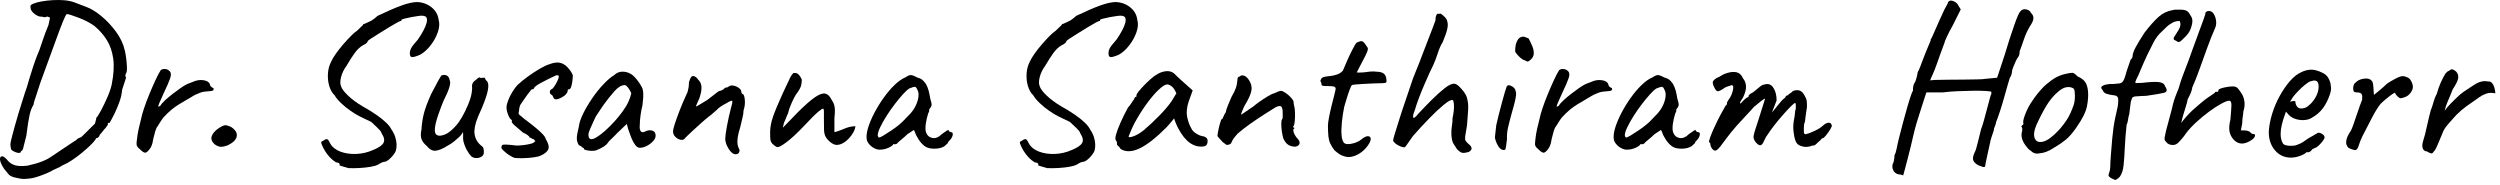 <?xml version="1.0" encoding="UTF-8" standalone="no"?>
<svg xmlns="http://www.w3.org/2000/svg" xmlns:xlink="http://www.w3.org/1999/xlink" xmlns:serif="http://www.serif.com/" width="100%" height="100%" viewBox="0 0 420 31" version="1.1" xml:space="preserve" style="fill-rule:evenodd;clip-rule:evenodd;stroke-linejoin:round;stroke-miterlimit:2;">
  <g>
    <path d="M5.407,29.93c-0.475,0.075 -0.912,0.119 -1.312,0.132c-0.4,0.012 -0.988,-0.082 -1.763,-0.282c-0.4,-0.125 -0.681,-0.275 -0.843,-0.45c-0.163,-0.175 -0.432,-0.5 -0.807,-0.975c-0.275,-0.4 -0.468,-0.768 -0.581,-1.106c-0.112,-0.337 -0.131,-0.6 -0.056,-0.787c0.075,-0.188 0.237,-0.244 0.487,-0.169c0.075,0.025 0.194,0.106 0.357,0.244c0.162,0.137 0.318,0.306 0.468,0.506c0.35,0.375 0.775,0.625 1.275,0.75c0.5,0.125 1.163,0.137 1.988,0.037c0.35,-0.075 0.775,-0.181 1.275,-0.318c0.5,-0.138 0.987,-0.307 1.462,-0.507c0.475,-0.2 0.85,-0.4 1.125,-0.6c1.325,-0.9 2.388,-1.612 3.188,-2.137c0.8,-0.525 1.2,-0.788 1.2,-0.788c0.05,-0.1 0.144,-0.181 0.281,-0.243c0.138,-0.063 0.306,-0.132 0.506,-0.207c0.15,-0.15 0.394,-0.387 0.732,-0.712c0.337,-0.325 0.662,-0.65 0.975,-0.975c0.312,-0.325 0.506,-0.513 0.581,-0.563c0.05,-0.225 0.1,-0.406 0.15,-0.543c0.05,-0.138 0.075,-0.282 0.075,-0.432c0.2,-0.2 0.469,-0.618 0.806,-1.256c0.338,-0.637 0.681,-1.35 1.031,-2.137c0.35,-0.788 0.6,-1.507 0.75,-2.157c0.35,-1.75 0.438,-3.225 0.263,-4.425c-0.175,-1.2 -0.531,-2.231 -1.069,-3.093c-0.537,-0.863 -1.206,-1.632 -2.006,-2.307c-0.275,-0.225 -0.656,-0.468 -1.144,-0.731c-0.487,-0.262 -0.994,-0.494 -1.519,-0.694c-0.525,-0.2 -0.981,-0.362 -1.368,-0.487c-0.388,-0.125 -0.619,-0.175 -0.694,-0.15c-0.1,0.025 -0.306,0.419 -0.619,1.181c-0.312,0.763 -0.681,1.731 -1.106,2.906c-0.425,1.175 -0.881,2.425 -1.369,3.75c-0.487,1.325 -0.944,2.575 -1.369,3.75c-0.15,0.475 -0.312,0.975 -0.487,1.5c-0.175,0.525 -0.325,0.982 -0.45,1.369c-0.125,0.388 -0.188,0.644 -0.188,0.769c-0.275,0.425 -0.493,0.987 -0.656,1.687c-0.162,0.7 -0.344,1.863 -0.544,3.488c-0.225,0.85 -0.387,1.494 -0.487,1.931c-0.1,0.438 -0.2,0.644 -0.3,0.619l-0.15,0.15c-0,0.15 -0.1,0.225 -0.3,0.225c-0.2,-0 -0.431,-0.056 -0.694,-0.169c-0.262,-0.112 -0.469,-0.244 -0.619,-0.394c-0.075,-0.275 -0.118,-0.537 -0.131,-0.787c-0.012,-0.25 0.081,-0.738 0.281,-1.463c0.125,-0.475 0.282,-1.056 0.469,-1.743c0.188,-0.688 0.394,-1.4 0.619,-2.138c0.225,-0.737 0.437,-1.419 0.637,-2.044c0.2,-0.625 0.35,-1.1 0.45,-1.425c0.175,-0.425 0.425,-1.225 0.75,-2.4c0.2,-0.65 0.407,-1.3 0.619,-1.95c0.213,-0.65 0.419,-1.231 0.619,-1.743c0.2,-0.513 0.337,-0.844 0.412,-0.994c0.125,-0.325 0.313,-0.875 0.563,-1.65c0.25,-0.775 0.575,-1.638 0.975,-2.588l0.262,-1.237l-0.412,-0.188c-0.3,0.1 -0.531,0.132 -0.694,0.094c-0.162,-0.037 -0.269,-0.069 -0.319,-0.094c-0.15,0.05 -0.362,0.013 -0.637,-0.112c-0.275,-0.125 -0.519,-0.288 -0.731,-0.488c-0.213,-0.2 -0.344,-0.375 -0.394,-0.525c-0.05,-0.1 -0.081,-0.231 -0.094,-0.393c-0.012,-0.163 -0.019,-0.244 -0.019,-0.244c0.025,-0.15 0.213,-0.294 0.563,-0.431c0.35,-0.138 0.806,-0.257 1.369,-0.357c0.562,-0.1 1.175,-0.168 1.837,-0.206c0.663,-0.037 1.306,-0.031 1.931,0.019c0.65,0.05 1.263,0.187 1.838,0.412c0.575,0.225 1.2,0.463 1.875,0.713c0.8,0.3 1.644,0.819 2.531,1.556c0.888,0.738 1.7,1.606 2.438,2.606c0.737,1 1.231,2.05 1.481,3.15c0.075,0.3 0.15,0.725 0.225,1.275c0.075,0.55 0.119,1.082 0.131,1.594c0.013,0.513 -0.044,0.844 -0.169,0.994c-0.05,0.1 -0.081,0.219 -0.093,0.356c-0.013,0.138 0.031,0.231 0.131,0.281c-0.025,0.075 -0.113,0.357 -0.263,0.844c-0.15,0.488 -0.287,0.906 -0.412,1.256c-0.05,0.65 -0.2,1.325 -0.45,2.025c-0.25,0.7 -0.525,1.357 -0.825,1.969c-0.3,0.613 -0.575,1.131 -0.825,1.556c-0.1,0 -0.194,0.019 -0.281,0.057c-0.088,0.037 -0.082,0.068 0.018,0.093c0,0.125 -0.137,0.363 -0.412,0.713c-0.1,0.075 -0.256,0.256 -0.469,0.544c-0.212,0.287 -0.381,0.481 -0.506,0.581c-0.025,0.175 -0.1,0.319 -0.225,0.431c-0.125,0.113 -0.238,0.169 -0.338,0.169l-0.056,-0c-0.037,-0 -0.056,0.05 -0.056,0.15c-0.2,0.3 -0.513,0.656 -0.938,1.069c-0.425,0.412 -0.906,0.837 -1.443,1.275c-0.538,0.437 -1.088,0.843 -1.65,1.218c-0.563,0.375 -1.094,0.663 -1.594,0.863c-0.25,0.175 -0.513,0.319 -0.788,0.431c-0.275,0.113 -0.537,0.231 -0.787,0.356c-0.125,0.1 -0.4,0.244 -0.825,0.432c-0.425,0.187 -0.881,0.368 -1.369,0.543c-0.487,0.175 -0.919,0.3 -1.294,0.375Z" style="fill-rule:nonzero;"></path>
    <path d="M23.482,25.055c-0.225,-0.175 -0.381,-0.35 -0.468,-0.525c-0.088,-0.175 -0.094,-0.512 -0.019,-1.012c0.075,-0.7 0.175,-1.319 0.3,-1.856c0.125,-0.538 0.275,-1.157 0.45,-1.857c0.05,-0.3 0.194,-0.812 0.431,-1.537c0.238,-0.725 0.531,-1.513 0.881,-2.363c0.35,-0.85 0.7,-1.656 1.05,-2.418c0.35,-0.763 0.65,-1.332 0.9,-1.707c0.2,-0.15 0.444,-0.212 0.732,-0.187c0.287,0.025 0.531,0.137 0.731,0.337c0.275,0.225 0.319,0.619 0.131,1.182c-0.187,0.562 -0.569,1.443 -1.144,2.643c-0.3,0.675 -0.525,1.182 -0.675,1.519c-0.15,0.338 -0.212,0.538 -0.187,0.6c0.025,0.063 0.137,0.031 0.337,-0.094c0.15,-0.275 0.425,-0.593 0.825,-0.956c0.4,-0.362 0.825,-0.719 1.275,-1.069c0.45,-0.35 0.875,-0.662 1.275,-0.937c0.4,-0.275 0.675,-0.45 0.825,-0.525c0.2,-0.125 0.432,-0.231 0.694,-0.319c0.263,-0.087 0.444,-0.156 0.544,-0.206c0.575,-0.275 1.162,-0.375 1.762,-0.3c0.6,0.075 0.975,0.3 1.125,0.675c0.025,0.2 0.107,0.35 0.244,0.45c0.138,0.1 0.206,0.15 0.206,0.15c0.1,-0 0.157,0.037 0.169,0.112c0.013,0.075 0.019,0.113 0.019,0.113c-0,0.175 -0.131,0.281 -0.394,0.319c-0.262,0.037 -0.594,0.068 -0.994,0.093c-0.325,0.025 -0.612,0.088 -0.862,0.188c-0.25,0.1 -0.55,0.225 -0.9,0.375c-0.95,0.55 -1.856,1.087 -2.719,1.612c-0.862,0.525 -1.694,1.225 -2.494,2.1c-0.175,0.2 -0.35,0.438 -0.525,0.713c-0.175,0.275 -0.362,0.575 -0.562,0.9c-0.125,0.125 -0.25,0.4 -0.375,0.825c-0.125,0.425 -0.231,0.831 -0.319,1.219c-0.087,0.387 -0.131,0.618 -0.131,0.693c-0,0 -0.038,0.119 -0.113,0.357c-0.075,0.237 -0.2,0.468 -0.375,0.693c-0.3,0.4 -0.55,0.6 -0.75,0.6c-0.2,0 -0.5,-0.2 -0.9,-0.6Z" style="fill-rule:nonzero;"></path>
    <path d="M38.257,24.418c-0.475,0.175 -0.868,0.256 -1.181,0.244c-0.312,-0.013 -0.656,-0.157 -1.031,-0.432c-0.475,-0.45 -0.631,-0.906 -0.469,-1.368c0.163,-0.463 0.569,-0.919 1.219,-1.369c0.45,-0.275 0.781,-0.425 0.994,-0.45c0.212,-0.025 0.543,0.062 0.993,0.262c0.75,0.475 1.082,1 0.994,1.575c-0.087,0.575 -0.594,1.088 -1.519,1.538Z" style="fill-rule:nonzero;"></path>
    <path d="M58.545,28.243c-0.45,-0.125 -0.813,-0.231 -1.088,-0.319c-0.275,-0.087 -0.412,-0.131 -0.412,-0.131c0.05,-0.125 0.031,-0.238 -0.056,-0.338c-0.088,-0.1 -0.269,-0.162 -0.544,-0.187c-0.375,-0.225 -0.719,-0.506 -1.031,-0.844c-0.313,-0.337 -0.569,-0.669 -0.769,-0.994c-0.2,-0.325 -0.35,-0.6 -0.45,-0.825c-0.175,-0.375 -0.256,-0.606 -0.244,-0.693c0.013,-0.088 0.156,-0.194 0.431,-0.319c0.275,-0.2 0.482,-0.263 0.619,-0.188c0.138,0.075 0.306,0.325 0.506,0.75c0.325,0.575 0.882,1.013 1.669,1.313c0.788,0.3 1.675,0.431 2.663,0.394c0.987,-0.038 1.931,-0.257 2.831,-0.657c0.925,-0.375 1.506,-0.768 1.744,-1.181c0.237,-0.412 0.143,-0.944 -0.282,-1.594c-0.075,-0.2 -0.162,-0.362 -0.262,-0.487c-0.1,-0.125 -0.256,-0.288 -0.469,-0.488c-0.212,-0.2 -0.556,-0.525 -1.031,-0.975c-0.375,-0.175 -0.719,-0.337 -1.031,-0.487c-0.313,-0.15 -0.644,-0.313 -0.994,-0.488c-0.4,-0.2 -0.881,-0.493 -1.444,-0.881c-0.562,-0.387 -1.094,-0.819 -1.594,-1.294c-0.5,-0.475 -0.862,-0.912 -1.087,-1.312c-0.4,-0.375 -0.7,-0.894 -0.9,-1.556c-0.2,-0.663 -0.275,-1.369 -0.225,-2.119c0.05,-0.75 0.237,-1.425 0.562,-2.025c0.15,-0.35 0.407,-0.781 0.769,-1.294c0.363,-0.512 0.769,-1.031 1.219,-1.556c0.45,-0.525 0.887,-1 1.312,-1.425c0.425,-0.425 0.775,-0.725 1.05,-0.9c0.2,-0.2 0.413,-0.406 0.638,-0.619c0.225,-0.212 0.337,-0.319 0.337,-0.319c0.025,-0.125 0.069,-0.187 0.132,-0.187l0.093,-0c0.125,-0.075 0.4,-0.2 0.825,-0.375c0.425,-0.175 0.888,-0.5 1.388,-0.975c1.675,-0.8 3.037,-1.388 4.087,-1.763c1.05,-0.375 1.913,-0.562 2.588,-0.562c0.625,0.025 1.194,0.169 1.706,0.431c0.513,0.263 0.938,0.606 1.275,1.031c0.338,0.425 0.544,0.938 0.619,1.538c0.175,0.6 0.125,1.294 -0.15,2.081c-0.275,0.788 -0.681,1.525 -1.219,2.213c-0.537,0.687 -1.119,1.206 -1.744,1.556c-0.7,0.3 -1.168,0.431 -1.406,0.394c-0.237,-0.038 -0.344,-0.294 -0.319,-0.769c0,-0.2 0.069,-0.438 0.207,-0.713c0.137,-0.275 0.518,-0.762 1.143,-1.462c0.8,-1.175 1.288,-2.113 1.463,-2.813c0.175,-0.7 0.012,-1.087 -0.488,-1.162c-0.15,-0.05 -0.418,-0.05 -0.806,-0c-0.387,0.05 -0.812,0.119 -1.275,0.206c-0.462,0.088 -0.856,0.175 -1.181,0.263c-0.325,0.087 -0.488,0.156 -0.488,0.206l0,0.112c0,0.075 -0.05,0.1 -0.15,0.075c-0.05,0 -0.262,0.1 -0.637,0.3c-0.375,0.2 -0.825,0.463 -1.35,0.788c-0.525,0.325 -1.05,0.65 -1.575,0.975c-0.525,0.325 -0.969,0.606 -1.331,0.844c-0.363,0.237 -0.557,0.381 -0.582,0.431c-0.05,0.275 -0.337,0.525 -0.862,0.75c-0.5,0.3 -0.956,0.737 -1.369,1.312c-0.412,0.575 -0.869,1.288 -1.369,2.138c-0.425,0.575 -0.725,1.194 -0.9,1.856c-0.175,0.663 -0.175,1.194 0,1.594c0.125,0.4 0.513,0.912 1.163,1.537c0.65,0.625 1.462,1.225 2.437,1.8c0.85,0.475 1.613,0.944 2.288,1.407c0.675,0.462 1.231,0.906 1.669,1.331c0.437,0.425 0.731,0.8 0.881,1.125c0.3,0.425 0.519,0.856 0.656,1.294c0.138,0.437 0.213,0.856 0.225,1.256c0.013,0.4 -0.031,0.762 -0.131,1.087c-0.175,0.4 -0.481,0.813 -0.919,1.238c-0.437,0.425 -0.806,0.625 -1.106,0.6c-0.275,0.075 -0.481,0.162 -0.619,0.262c-0.137,0.1 -0.294,0.188 -0.469,0.263c-0.175,0.1 -0.543,0.2 -1.106,0.3c-0.562,0.1 -1.181,0.169 -1.856,0.206c-0.675,0.038 -1.3,0.044 -1.875,0.019Z" style="fill-rule:nonzero;"></path>
    <path d="M79.207,26.293c-0.25,-0.25 -0.5,-0.594 -0.75,-1.031c-0.25,-0.438 -0.45,-0.944 -0.6,-1.519c-0.05,-0.2 -0.068,-0.475 -0.056,-0.825c0.013,-0.35 0.006,-0.6 -0.019,-0.75c-0.075,0.175 -0.193,0.356 -0.356,0.544c-0.162,0.187 -0.319,0.343 -0.469,0.468c-0.1,0.1 -0.325,0.294 -0.675,0.582c-0.35,0.287 -0.7,0.518 -1.05,0.693c-0.825,0.525 -1.506,0.813 -2.043,0.863c-0.538,0.05 -1.044,-0.225 -1.519,-0.825c-0.4,-0.325 -0.681,-0.688 -0.844,-1.088c-0.162,-0.4 -0.169,-0.95 -0.019,-1.65c0.05,-0.875 0.175,-1.731 0.375,-2.568c0.2,-0.838 0.613,-1.957 1.238,-3.357c0.525,-1.025 0.925,-1.781 1.2,-2.268c0.275,-0.488 0.45,-0.782 0.525,-0.882c0.375,-0.125 0.687,-0.118 0.937,0.019c0.25,0.138 0.4,0.381 0.45,0.731c0.15,0.25 0.132,0.675 -0.056,1.275c-0.187,0.6 -0.506,1.338 -0.956,2.213c-0.35,0.85 -0.669,1.7 -0.956,2.55c-0.288,0.85 -0.457,1.575 -0.507,2.175c-0.05,0.6 0.1,0.962 0.45,1.087c0.225,0.125 0.619,0.088 1.182,-0.112c0.562,-0.2 1.2,-0.7 1.912,-1.5c0.713,-0.8 1.406,-2.013 2.081,-3.638c0.2,-0.5 0.35,-0.943 0.45,-1.331c0.1,-0.387 0.163,-0.819 0.188,-1.294c-0.05,-0.3 -0.031,-0.568 0.056,-0.806c0.088,-0.237 0.281,-0.444 0.581,-0.619c0.1,-0.125 0.238,-0.243 0.413,-0.356c0.175,-0.112 0.287,-0.106 0.337,0.019l0.6,-0.038c0.1,-0.025 0.169,0.032 0.207,0.169c0.037,0.138 0.118,0.256 0.243,0.356c0.275,0.225 0.35,0.713 0.225,1.463c-0.125,0.75 -0.475,1.8 -1.05,3.15c-0.475,1.025 -0.793,1.8 -0.956,2.325c-0.162,0.525 -0.256,1.037 -0.281,1.537c-0,0.45 0.087,0.875 0.262,1.275c0.175,0.4 0.45,0.763 0.825,1.088c0.275,0.175 0.432,0.375 0.469,0.6c0.038,0.225 0.044,0.487 0.019,0.787c-0.05,0.225 -0.194,0.407 -0.431,0.544c-0.238,0.138 -0.507,0.206 -0.807,0.206c-0.3,0 -0.575,-0.087 -0.825,-0.262Z" style="fill-rule:nonzero;"></path>
    <path d="M86.407,26.518c-0.475,-0.2 -0.925,-0.469 -1.35,-0.806c-0.425,-0.338 -0.7,-0.619 -0.825,-0.844c0,-0.225 0.038,-0.381 0.113,-0.469c0.075,-0.087 0.294,-0.125 0.656,-0.112c0.363,0.012 0.956,0.068 1.781,0.168c0.3,0 0.675,-0.025 1.125,-0.075c0.45,-0.05 0.869,-0.125 1.257,-0.225c0.387,-0.1 0.606,-0.225 0.656,-0.375c0.125,0 0.15,-0.043 0.075,-0.131c-0.075,-0.087 -0.163,-0.181 -0.263,-0.281c-0.1,-0 -0.212,-0.044 -0.337,-0.131c-0.125,-0.088 -0.238,-0.132 -0.338,-0.132c0,-0.125 -0.118,-0.268 -0.356,-0.431c-0.237,-0.162 -0.481,-0.294 -0.731,-0.394c-0.55,-0.45 -1.025,-0.856 -1.425,-1.218c-0.4,-0.363 -0.55,-0.607 -0.45,-0.732l-0,-0.187c-0.175,-0 -0.369,-0.25 -0.581,-0.75c-0.213,-0.5 -0.319,-0.95 -0.319,-1.35c-0,-0.3 0.087,-0.681 0.262,-1.144c0.175,-0.462 0.413,-0.944 0.713,-1.444c0.3,-0.5 0.612,-0.912 0.937,-1.237c0.45,-0.425 1.013,-0.881 1.688,-1.369c0.675,-0.487 1.344,-0.925 2.006,-1.312c0.663,-0.388 1.219,-0.644 1.669,-0.769c0.45,-0.175 0.869,-0.263 1.256,-0.263c0.388,0 0.731,0.088 1.031,0.263c0.25,0.125 0.482,0.306 0.694,0.544c0.213,0.237 0.4,0.475 0.563,0.712c0.162,0.238 0.268,0.444 0.318,0.619c0,0.3 -0.025,0.631 -0.075,0.994c-0.05,0.362 -0.118,0.681 -0.206,0.956c-0.087,0.275 -0.219,0.412 -0.394,0.412c0,0 -0.031,0.007 -0.093,0.019c-0.063,0.013 -0.094,0.081 -0.094,0.206c-0,0.25 -0.188,0.538 -0.563,0.863c-0.475,0.325 -0.887,0.519 -1.237,0.581c-0.35,0.063 -0.563,-0.069 -0.638,-0.394c-0.075,-0.1 -0.125,-0.187 -0.15,-0.262c-0.025,-0.075 -0.087,-0.113 -0.187,-0.113c-0,0 -0.038,-0.037 -0.113,-0.112c-0.075,-0.075 -0.112,-0.2 -0.112,-0.375c-0,-0.1 0.037,-0.194 0.112,-0.281c0.075,-0.088 0.113,-0.132 0.113,-0.132c0.125,0 0.287,-0.143 0.487,-0.431c0.2,-0.287 0.382,-0.6 0.544,-0.937c0.163,-0.338 0.244,-0.569 0.244,-0.694c-0,-0.15 -0.019,-0.238 -0.056,-0.263c-0.038,-0.025 -0.157,-0.037 -0.357,-0.037c-0.35,0.15 -0.775,0.35 -1.275,0.6c-0.5,0.25 -0.968,0.494 -1.406,0.731c-0.437,0.238 -0.756,0.456 -0.956,0.656c-0.1,0.175 -0.163,0.282 -0.188,0.319c-0.025,0.038 -0.087,0.056 -0.187,0.056c-0,-0.1 -0.081,-0.056 -0.244,0.132c-0.162,0.187 -0.362,0.443 -0.6,0.768c-0.237,0.325 -0.462,0.644 -0.675,0.957c-0.212,0.312 -0.369,0.543 -0.469,0.693c-0.05,0.05 -0.106,0.194 -0.168,0.432c-0.063,0.237 -0.094,0.456 -0.094,0.656c-0.1,0.3 -0.088,0.506 0.037,0.619c0.125,0.112 0.4,0.343 0.825,0.693c0.875,0.65 1.563,1.188 2.063,1.613c0.5,0.425 0.875,0.775 1.125,1.05c0.25,0.275 0.4,0.525 0.45,0.75c0.45,0.75 0.587,1.325 0.412,1.725c-0.175,0.4 -0.6,0.75 -1.275,1.05c-0.25,0.125 -0.662,0.225 -1.237,0.3c-0.575,0.075 -1.163,0.119 -1.763,0.131c-0.6,0.013 -1.075,-0.006 -1.425,-0.056Z" style="fill-rule:nonzero;"></path>
    <path d="M100.095,25.28c-0.2,0.05 -0.463,0.069 -0.788,0.057c-0.325,-0.013 -0.606,-0.05 -0.843,-0.113c-0.238,-0.062 -0.357,-0.131 -0.357,-0.206c0,-0.125 -0.062,-0.188 -0.187,-0.188c-0,0 -0.056,-0.05 -0.169,-0.15c-0.112,-0.1 -0.281,-0.2 -0.506,-0.3c-0.225,-0.35 -0.338,-0.731 -0.338,-1.143c0,-0.413 0.113,-1.069 0.338,-1.969c0.075,-0.625 0.319,-1.356 0.731,-2.194c0.413,-0.837 0.919,-1.694 1.519,-2.569c0.6,-0.875 1.231,-1.662 1.894,-2.362c0.662,-0.7 1.268,-1.213 1.818,-1.538c0.35,-0.35 0.775,-0.537 1.275,-0.562c0.5,-0.025 0.975,0.087 1.425,0.337c0.25,0.125 0.5,0.325 0.75,0.6c0.25,0.275 0.488,0.575 0.713,0.9c0.225,0.325 0.412,0.65 0.562,0.975c0.075,0.275 0.119,0.519 0.132,0.732c0.012,0.212 0.012,0.468 -0,0.768c-0.013,0.3 -0.057,0.75 -0.132,1.35c-0.125,0.45 -0.231,1 -0.318,1.65c-0.088,0.65 -0.132,1.213 -0.132,1.688c-0.05,0.475 0.007,0.812 0.169,1.012c0.163,0.2 0.406,0.213 0.731,0.038c0.3,-0.15 0.588,-0.219 0.863,-0.206c0.275,0.012 0.494,0.093 0.656,0.243c0.163,0.15 0.244,0.375 0.244,0.675c-0,0.3 -0.144,0.607 -0.431,0.919c-0.288,0.313 -0.638,0.575 -1.05,0.788c-0.413,0.212 -0.807,0.318 -1.182,0.318c-0.275,0 -0.537,-0.168 -0.787,-0.506c-0.25,-0.337 -0.469,-0.75 -0.656,-1.237c-0.188,-0.488 -0.357,-0.957 -0.507,-1.407l-0.225,-0.862l-1.612,1.537c-0.325,0.35 -0.644,0.669 -0.956,0.957c-0.313,0.287 -0.507,0.493 -0.582,0.618c-0.125,0.225 -0.356,0.45 -0.693,0.675c-0.338,0.225 -0.794,0.45 -1.369,0.675Zm0.112,-2.212c0.425,-0.25 0.913,-0.619 1.463,-1.106c0.55,-0.488 1.087,-1.025 1.612,-1.613c0.525,-0.587 0.963,-1.131 1.313,-1.631c0.425,-0.575 0.75,-1.113 0.975,-1.613c0.225,-0.5 0.387,-0.975 0.487,-1.425c-0.1,-0.275 -0.262,-0.568 -0.487,-0.881c-0.225,-0.312 -0.425,-0.481 -0.6,-0.506c-0.55,-0 -1.131,0.344 -1.744,1.031c-0.612,0.688 -1.206,1.431 -1.781,2.231c-0.1,0.125 -0.238,0.325 -0.413,0.6c-0.175,0.275 -0.343,0.532 -0.506,0.769c-0.162,0.238 -0.269,0.394 -0.319,0.469c-0.075,0.1 -0.218,0.381 -0.431,0.844c-0.212,0.462 -0.419,0.925 -0.619,1.387c-0.2,0.463 -0.3,0.769 -0.3,0.919c0,0.15 0.019,0.312 0.057,0.487c0.037,0.175 0.156,0.288 0.356,0.338c0.2,0.05 0.512,-0.05 0.937,-0.3Z" style="fill-rule:nonzero;"></path>
    <path d="M123.57,25.918c-0.25,-0 -0.506,-0.138 -0.769,-0.413c-0.262,-0.275 -0.487,-0.618 -0.675,-1.031c-0.187,-0.412 -0.281,-0.806 -0.281,-1.181c-0,-0.375 0.094,-1.075 0.281,-2.1c0.188,-1.025 0.419,-2.063 0.694,-3.113c0.2,-0.65 0.262,-1.025 0.187,-1.125c-0.075,-0.1 -0.412,0.038 -1.012,0.413c-0.35,0.175 -0.663,0.356 -0.938,0.544c-0.275,0.187 -0.512,0.393 -0.712,0.618c-0.125,0.1 -0.313,0.263 -0.563,0.488c-0.25,0.225 -0.512,0.437 -0.787,0.637c-0.325,0.25 -0.738,0.6 -1.238,1.05c-0.5,0.45 -0.993,0.9 -1.481,1.35c-0.487,0.45 -0.856,0.8 -1.106,1.05c-0.05,0.1 -0.125,0.188 -0.225,0.263c-0.1,0.075 -0.213,0.119 -0.338,0.131c-0.125,0.013 -0.262,-0.006 -0.412,-0.056c-0.275,-0.075 -0.531,-0.238 -0.769,-0.488c-0.237,-0.25 -0.356,-0.537 -0.356,-0.862c-0,-0.25 0.1,-0.681 0.3,-1.294c0.2,-0.612 0.469,-1.356 0.806,-2.231c0.338,-0.875 0.731,-1.8 1.181,-2.775c0.075,-0.125 0.138,-0.281 0.188,-0.469c0.05,-0.187 0.094,-0.394 0.131,-0.619c0.038,-0.225 0.056,-0.437 0.056,-0.637c0,-0.125 0.019,-0.256 0.057,-0.394c0.037,-0.137 0.087,-0.275 0.15,-0.412c0.062,-0.138 0.118,-0.232 0.168,-0.282c0.1,-0.2 0.275,-0.256 0.525,-0.168c0.25,0.087 0.463,0.268 0.638,0.543c0.375,0.35 0.569,0.788 0.581,1.313c0.013,0.525 -0.119,1.175 -0.394,1.95c-0.1,0.175 -0.181,0.344 -0.243,0.506c-0.063,0.163 -0.119,0.3 -0.169,0.413c-0.05,0.112 -0.088,0.2 -0.113,0.262c-0.025,0.063 -0.037,0.094 -0.037,0.094c0.1,-0 0.325,-0.113 0.675,-0.338c0.35,-0.225 0.762,-0.475 1.237,-0.75c0.375,-0.275 0.707,-0.531 0.994,-0.768c0.288,-0.238 0.531,-0.425 0.731,-0.563c0.2,-0.137 0.325,-0.206 0.375,-0.206c0.1,-0 0.225,-0.038 0.375,-0.113c0.15,-0.075 0.275,-0.162 0.375,-0.262c0.1,-0.1 0.182,-0.156 0.244,-0.169c0.063,-0.012 0.094,-0.019 0.094,-0.019c-0,0 0.05,-0.006 0.15,-0.018c0.1,-0.013 0.2,-0.069 0.3,-0.169c0.2,-0.15 0.462,-0.194 0.787,-0.131c0.325,0.062 0.625,0.193 0.9,0.393c0.275,0.2 0.413,0.425 0.413,0.675c-0,0.1 0.031,0.182 0.094,0.244c0.062,0.063 0.093,0.094 0.093,0.094c0.2,-0 0.332,0.312 0.394,0.937c0.063,0.625 -0.006,1.225 -0.206,1.8c-0,0.375 -0.069,0.825 -0.206,1.35c-0.138,0.525 -0.257,1.025 -0.357,1.5c-0.2,0.625 -0.337,1.175 -0.412,1.65c-0.075,0.475 -0.088,0.875 -0.038,1.2c0.05,0.325 0.138,0.588 0.263,0.788c0.1,0.175 0.1,0.369 -0,0.581c-0.1,0.213 -0.3,0.319 -0.6,0.319Z" style="fill-rule:nonzero;"></path>
    <path d="M130.62,24.718c-0.1,-0 -0.244,-0.069 -0.431,-0.206c-0.188,-0.138 -0.332,-0.257 -0.432,-0.357c-0.175,-0.2 -0.281,-0.4 -0.318,-0.6c-0.038,-0.2 -0.057,-0.65 -0.057,-1.35c0,-0.8 0.163,-1.668 0.488,-2.606c0.325,-0.937 0.875,-2.256 1.65,-3.956l1.237,-2.625c0.1,-0.2 0.194,-0.35 0.282,-0.45c0.087,-0.1 0.168,-0.2 0.243,-0.3l0.375,-0c0.2,-0 0.4,0.119 0.6,0.356c0.2,0.238 0.35,0.494 0.45,0.769c0,0.325 -0.043,0.662 -0.131,1.012c-0.087,0.35 -0.394,0.875 -0.919,1.575c-0.175,0.275 -0.406,0.738 -0.693,1.388c-0.288,0.65 -0.482,1.212 -0.582,1.687c-0.025,0.025 -0.075,0.132 -0.15,0.319c-0.075,0.188 -0.156,0.394 -0.243,0.619c-0.088,0.225 -0.182,0.437 -0.282,0.637l-0.187,0.825l2.512,-2.587c1.175,-1.175 2.125,-2.013 2.85,-2.513c0.725,-0.5 1.3,-0.712 1.725,-0.637c0.425,0.075 0.788,0.412 1.088,1.012c0.175,0.275 0.306,0.519 0.394,0.732c0.087,0.212 0.143,0.493 0.168,0.843c0.025,0.35 0,0.875 -0.075,1.575l0,2.325c0.375,-0.1 0.675,-0.193 0.9,-0.281c0.225,-0.087 0.463,-0.181 0.713,-0.281c0.225,-0.1 0.487,-0.194 0.787,-0.281c0.3,-0.088 0.675,-0.144 1.125,-0.169c-0.025,0.325 -0.137,0.669 -0.337,1.031c-0.2,0.363 -0.45,0.706 -0.75,1.031c-0.3,0.325 -0.631,0.588 -0.994,0.788c-0.362,0.2 -0.719,0.3 -1.069,0.3c-0.325,-0 -0.687,-0.163 -1.087,-0.488c-0.4,-0.325 -0.688,-0.687 -0.863,-1.087c-0.1,-0.275 -0.156,-0.575 -0.168,-0.9c-0.013,-0.325 -0.019,-0.925 -0.019,-1.8l-0,-1.388c-0,-0.4 -0.119,-0.518 -0.356,-0.356c-0.238,0.163 -0.432,0.306 -0.582,0.431c-0.375,0.325 -0.768,0.7 -1.181,1.125c-0.412,0.425 -0.831,0.863 -1.256,1.313c-1.15,1.2 -2.106,2.087 -2.869,2.662c-0.762,0.575 -1.281,0.863 -1.556,0.863Z" style="fill-rule:nonzero;"></path>
    <path d="M148.02,25.13c-0.3,0.05 -0.625,0 -0.975,-0.15c-0.35,-0.15 -0.656,-0.362 -0.919,-0.637c-0.262,-0.275 -0.431,-0.563 -0.506,-0.863c-0.1,-0.525 -0.031,-1.181 0.206,-1.968c0.238,-0.788 0.588,-1.625 1.05,-2.513c0.463,-0.887 0.988,-1.744 1.575,-2.569c0.588,-0.825 1.2,-1.543 1.838,-2.156c0.637,-0.612 1.231,-1.031 1.781,-1.256c0.275,-0.175 0.494,-0.294 0.656,-0.356c0.163,-0.063 0.338,-0.069 0.525,-0.019c0.188,0.05 0.469,0.175 0.844,0.375c0.35,0.1 0.612,0.212 0.787,0.337c0.175,0.125 0.4,0.375 0.675,0.75c0.2,0.375 0.35,0.75 0.45,1.125c0.1,0.375 0.188,0.8 0.263,1.275c0.2,0.625 0.275,1.032 0.225,1.219c-0.05,0.188 -0.125,0.331 -0.225,0.431c-0.2,0.25 -0.25,0.375 -0.15,0.375c-0,0 -0.006,0.044 -0.019,0.132c-0.012,0.087 -0.069,0.218 -0.169,0.393c-0.175,0.55 -0.306,1.119 -0.393,1.707c-0.088,0.587 -0.082,1.068 0.018,1.443c0.2,0.55 0.563,0.875 1.088,0.975c0.525,0.1 1.062,-0.125 1.612,-0.675c0.275,-0.2 0.538,-0.381 0.788,-0.543c0.25,-0.163 0.375,-0.144 0.375,0.056c-0,-0 0.037,0.031 0.112,0.094c0.075,0.062 0.163,0.093 0.263,0.093c0.125,0 0.206,0.05 0.244,0.15c0.037,0.1 0.037,0.232 -0,0.394c-0.038,0.163 -0.119,0.344 -0.244,0.544c-0.375,0.375 -0.563,0.625 -0.563,0.75c0,-0 -0.043,0.044 -0.131,0.131c-0.087,0.088 -0.231,0.219 -0.431,0.394c-0.45,0.275 -1.019,0.412 -1.706,0.412c-0.688,0 -1.219,-0.137 -1.594,-0.412c-0.375,-0.275 -0.719,-0.65 -1.031,-1.125c-0.313,-0.475 -0.519,-0.888 -0.619,-1.238l-0.188,-0.375l-1.087,0.713c-0.275,0.275 -0.569,0.537 -0.881,0.787c-0.313,0.25 -0.519,0.425 -0.619,0.525c-0.075,0.1 -0.156,0.188 -0.244,0.263c-0.087,0.075 -0.181,0.112 -0.281,0.112l-0.375,0c-0,0.1 -0.119,0.225 -0.356,0.375c-0.238,0.15 -0.513,0.275 -0.825,0.375c-0.313,0.1 -0.594,0.15 -0.844,0.15Zm-0.375,-2.025c0.15,0 0.419,-0.118 0.806,-0.356c0.388,-0.237 0.825,-0.519 1.313,-0.844c0.487,-0.325 0.925,-0.65 1.312,-0.975c0.388,-0.325 0.656,-0.575 0.806,-0.75c0.1,-0.1 0.263,-0.268 0.488,-0.506c0.225,-0.237 0.425,-0.444 0.6,-0.619c0.575,-0.65 0.975,-1.368 1.2,-2.156c0.225,-0.787 0.2,-1.406 -0.075,-1.856c-0.1,-0.275 -0.225,-0.425 -0.375,-0.45c-0.15,-0.025 -0.463,0.062 -0.938,0.262c-0.3,0.175 -0.668,0.507 -1.106,0.994c-0.437,0.488 -0.9,1.05 -1.387,1.688c-0.488,0.637 -0.944,1.293 -1.369,1.968c-0.425,0.675 -0.775,1.3 -1.05,1.875c-0.275,0.575 -0.413,1.025 -0.413,1.35c0,0.1 0.032,0.188 0.094,0.263c0.063,0.075 0.094,0.112 0.094,0.112Z" style="fill-rule:nonzero;"></path>
    <path d="M175.92,28.243c-0.45,-0.125 -0.813,-0.231 -1.088,-0.319c-0.275,-0.087 -0.412,-0.131 -0.412,-0.131c0.05,-0.125 0.031,-0.238 -0.056,-0.338c-0.088,-0.1 -0.269,-0.162 -0.544,-0.187c-0.375,-0.225 -0.719,-0.506 -1.031,-0.844c-0.313,-0.337 -0.569,-0.669 -0.769,-0.994c-0.2,-0.325 -0.35,-0.6 -0.45,-0.825c-0.175,-0.375 -0.256,-0.606 -0.244,-0.693c0.013,-0.088 0.156,-0.194 0.431,-0.319c0.275,-0.2 0.482,-0.263 0.619,-0.188c0.138,0.075 0.306,0.325 0.506,0.75c0.325,0.575 0.882,1.013 1.669,1.313c0.788,0.3 1.675,0.431 2.663,0.394c0.987,-0.038 1.931,-0.257 2.831,-0.657c0.925,-0.375 1.506,-0.768 1.744,-1.181c0.237,-0.412 0.143,-0.944 -0.282,-1.594c-0.075,-0.2 -0.162,-0.362 -0.262,-0.487c-0.1,-0.125 -0.256,-0.288 -0.469,-0.488c-0.212,-0.2 -0.556,-0.525 -1.031,-0.975c-0.375,-0.175 -0.719,-0.337 -1.031,-0.487c-0.313,-0.15 -0.644,-0.313 -0.994,-0.488c-0.4,-0.2 -0.881,-0.493 -1.444,-0.881c-0.562,-0.387 -1.094,-0.819 -1.594,-1.294c-0.5,-0.475 -0.862,-0.912 -1.087,-1.312c-0.4,-0.375 -0.7,-0.894 -0.9,-1.556c-0.2,-0.663 -0.275,-1.369 -0.225,-2.119c0.05,-0.75 0.237,-1.425 0.562,-2.025c0.15,-0.35 0.407,-0.781 0.769,-1.294c0.363,-0.512 0.769,-1.031 1.219,-1.556c0.45,-0.525 0.887,-1 1.312,-1.425c0.425,-0.425 0.775,-0.725 1.05,-0.9c0.2,-0.2 0.413,-0.406 0.638,-0.619c0.225,-0.212 0.337,-0.319 0.337,-0.319c0.025,-0.125 0.069,-0.187 0.132,-0.187l0.093,-0c0.125,-0.075 0.4,-0.2 0.825,-0.375c0.425,-0.175 0.888,-0.5 1.388,-0.975c1.675,-0.8 3.037,-1.388 4.087,-1.763c1.05,-0.375 1.913,-0.562 2.588,-0.562c0.625,0.025 1.194,0.169 1.706,0.431c0.513,0.263 0.938,0.606 1.275,1.031c0.338,0.425 0.544,0.938 0.619,1.538c0.175,0.6 0.125,1.294 -0.15,2.081c-0.275,0.788 -0.681,1.525 -1.219,2.213c-0.537,0.687 -1.119,1.206 -1.744,1.556c-0.7,0.3 -1.168,0.431 -1.406,0.394c-0.237,-0.038 -0.344,-0.294 -0.319,-0.769c0,-0.2 0.069,-0.438 0.207,-0.713c0.137,-0.275 0.518,-0.762 1.143,-1.462c0.8,-1.175 1.288,-2.113 1.463,-2.813c0.175,-0.7 0.012,-1.087 -0.488,-1.162c-0.15,-0.05 -0.418,-0.05 -0.806,-0c-0.387,0.05 -0.812,0.119 -1.275,0.206c-0.462,0.088 -0.856,0.175 -1.181,0.263c-0.325,0.087 -0.488,0.156 -0.488,0.206l0,0.112c0,0.075 -0.05,0.1 -0.15,0.075c-0.05,0 -0.262,0.1 -0.637,0.3c-0.375,0.2 -0.825,0.463 -1.35,0.788c-0.525,0.325 -1.05,0.65 -1.575,0.975c-0.525,0.325 -0.969,0.606 -1.331,0.844c-0.363,0.237 -0.557,0.381 -0.582,0.431c-0.05,0.275 -0.337,0.525 -0.862,0.75c-0.5,0.3 -0.956,0.737 -1.369,1.312c-0.412,0.575 -0.869,1.288 -1.369,2.138c-0.425,0.575 -0.725,1.194 -0.9,1.856c-0.175,0.663 -0.175,1.194 0,1.594c0.125,0.4 0.513,0.912 1.163,1.537c0.65,0.625 1.462,1.225 2.437,1.8c0.85,0.475 1.613,0.944 2.288,1.407c0.675,0.462 1.231,0.906 1.669,1.331c0.437,0.425 0.731,0.8 0.881,1.125c0.3,0.425 0.519,0.856 0.656,1.294c0.138,0.437 0.213,0.856 0.225,1.256c0.013,0.4 -0.031,0.762 -0.131,1.087c-0.175,0.4 -0.481,0.813 -0.919,1.238c-0.437,0.425 -0.806,0.625 -1.106,0.6c-0.275,0.075 -0.481,0.162 -0.619,0.262c-0.137,0.1 -0.294,0.188 -0.469,0.263c-0.175,0.1 -0.543,0.2 -1.106,0.3c-0.562,0.1 -1.181,0.169 -1.856,0.206c-0.675,0.038 -1.3,0.044 -1.875,0.019Z" style="fill-rule:nonzero;"></path>
    <path d="M188.257,25.018c-0.1,-0.2 -0.225,-0.356 -0.375,-0.469c-0.15,-0.112 -0.225,-0.219 -0.225,-0.319c0,-0.1 -0.006,-0.206 -0.018,-0.318c-0.013,-0.113 -0.069,-0.219 -0.169,-0.319c-0.125,-0.15 -0.113,-0.494 0.037,-1.031c0.15,-0.538 0.4,-1.2 0.75,-1.988c0.35,-0.787 0.763,-1.619 1.238,-2.494c0.2,-0.2 0.4,-0.462 0.6,-0.787c0.2,-0.325 0.35,-0.538 0.45,-0.638c-0,-0.1 0.037,-0.193 0.112,-0.281c0.075,-0.087 0.163,-0.131 0.263,-0.131l-0,-0.225c-0,-0.125 0.119,-0.338 0.356,-0.638c0.238,-0.3 0.531,-0.631 0.881,-0.993c0.35,-0.363 0.713,-0.713 1.088,-1.05c0.375,-0.338 0.687,-0.582 0.937,-0.732c0.525,-0.35 1.069,-0.562 1.632,-0.637c0.562,-0.075 1.043,0.05 1.443,0.375c0.075,0.075 0.2,0.2 0.375,0.375c0.175,0.175 0.382,0.369 0.619,0.581c0.238,0.213 0.481,0.431 0.731,0.656l1.388,1.238l-0.675,1.875c-0.325,1 -0.406,1.875 -0.244,2.625c0.163,0.75 0.406,1.4 0.731,1.95c0.125,0.275 0.382,0.537 0.769,0.787c0.388,0.25 0.756,0.4 1.106,0.45c0.2,0.025 0.388,0.1 0.563,0.225c0.175,0.125 0.262,0.325 0.262,0.6c0,0.25 -0.05,0.45 -0.15,0.6c-0.1,0.15 -0.275,0.25 -0.525,0.3c-0.825,0.1 -1.593,-0.1 -2.306,-0.6c-0.712,-0.5 -1.369,-1.325 -1.969,-2.475c-0.1,-0.15 -0.231,-0.431 -0.393,-0.843c-0.163,-0.413 -0.257,-0.682 -0.282,-0.807c-0.1,0.125 -0.287,0.357 -0.562,0.694c-0.275,0.338 -0.488,0.581 -0.638,0.731c-1.775,1.8 -3.306,3.007 -4.593,3.619c-1.288,0.613 -2.357,0.644 -3.207,0.094Zm1.35,-2.1c0,0.175 0.269,0.169 0.807,-0.019c0.537,-0.187 1.118,-0.531 1.743,-1.031c0.85,-0.725 1.707,-1.525 2.569,-2.4c0.863,-0.875 1.556,-1.688 2.081,-2.438l0.825,-1.35c-0.25,-0.575 -0.518,-0.968 -0.806,-1.181c-0.287,-0.212 -0.531,-0.319 -0.731,-0.319c-0.325,0 -0.806,0.3 -1.444,0.9c-0.637,0.6 -1.319,1.4 -2.044,2.4c-0.725,1 -1.412,2.1 -2.062,3.3c-0.25,0.5 -0.469,0.982 -0.656,1.444c-0.188,0.463 -0.282,0.694 -0.282,0.694Z" style="fill-rule:nonzero;"></path>
    <path d="M217.657,24.643c-0.5,-0 -0.912,-0.106 -1.237,-0.319c-0.325,-0.212 -0.6,-0.569 -0.825,-1.069c-0.1,-0.35 -0.181,-0.743 -0.244,-1.181c-0.062,-0.437 -0.094,-0.85 -0.094,-1.237c0,-0.388 0.038,-0.644 0.113,-0.769c0.1,-0.1 0.144,-0.281 0.131,-0.544c-0.012,-0.262 -0.019,-0.544 -0.019,-0.844c-0.025,-0.5 -0.143,-0.781 -0.356,-0.843c-0.212,-0.063 -0.519,0.018 -0.919,0.243c-0.45,0.275 -1.037,0.644 -1.762,1.107c-0.725,0.462 -1.481,0.968 -2.269,1.518c-0.787,0.55 -1.531,1.125 -2.231,1.725c-0.55,0.6 -0.881,1.057 -0.994,1.369c-0.112,0.313 -0.269,0.469 -0.469,0.469c-0.2,0.1 -0.368,0.106 -0.506,0.019c-0.137,-0.088 -0.331,-0.232 -0.581,-0.432c-0.175,-0.2 -0.35,-0.393 -0.525,-0.581c-0.175,-0.187 -0.288,-0.331 -0.338,-0.431c0,-0.125 0.038,-0.388 0.113,-0.788c0.075,-0.4 0.169,-0.8 0.281,-1.2c0.113,-0.4 0.194,-0.662 0.244,-0.787c0.125,-0 0.231,-0.125 0.319,-0.375c0.087,-0.25 0.231,-0.525 0.431,-0.825c0.05,-0.3 0.181,-0.706 0.394,-1.219c0.212,-0.512 0.406,-0.969 0.581,-1.369c0.35,-0.6 0.594,-1.1 0.731,-1.5c0.138,-0.4 0.231,-0.9 0.281,-1.5c-0.025,-0.1 0,-0.193 0.075,-0.281c0.075,-0.087 0.163,-0.131 0.263,-0.131c0.2,-0.2 0.437,-0.256 0.712,-0.169c0.275,0.088 0.525,0.281 0.75,0.581c0.45,0.6 0.632,1.219 0.544,1.857c-0.087,0.637 -0.494,1.543 -1.219,2.718c-0.175,0.4 -0.306,0.707 -0.393,0.919c-0.088,0.213 -0.132,0.381 -0.132,0.506c0,0 0.132,-0.087 0.394,-0.262c0.263,-0.175 0.563,-0.381 0.9,-0.619c0.338,-0.237 0.606,-0.419 0.806,-0.544c0.125,-0.125 0.413,-0.35 0.863,-0.675c0.45,-0.325 0.931,-0.643 1.444,-0.956c0.512,-0.312 0.893,-0.494 1.143,-0.544c0.2,-0.1 0.413,-0.193 0.638,-0.281c0.225,-0.087 0.387,-0.131 0.487,-0.131c0.2,-0 0.457,0.106 0.769,0.319c0.313,0.212 0.606,0.462 0.881,0.75c0.275,0.287 0.438,0.531 0.488,0.731c-0,0.1 0.006,0.2 0.019,0.3c0.012,0.1 0.031,0.2 0.056,0.3c0.1,0.325 0.156,0.762 0.169,1.312c0.012,0.55 -0.007,1.05 -0.057,1.5c-0.05,0.45 -0.137,0.713 -0.262,0.788c-0,-0 0.006,0.031 0.019,0.094c0.012,0.062 0.068,0.093 0.168,0.093l0,0.188c-0.125,-0 -0.175,0.106 -0.15,0.319c0.025,0.212 0.107,0.443 0.244,0.693c0.138,0.25 0.281,0.45 0.431,0.6c0.3,0.3 0.425,0.582 0.375,0.844c-0.05,0.263 -0.275,0.444 -0.675,0.544Z" style="fill-rule:nonzero;"></path>
    <path d="M225.945,26.293c-0.35,-0.1 -0.638,-0.219 -0.863,-0.356c-0.225,-0.138 -0.525,-0.369 -0.9,-0.694c-0.3,-0.4 -0.531,-0.775 -0.693,-1.125c-0.163,-0.35 -0.269,-0.756 -0.319,-1.219c-0.05,-0.462 -0.075,-1.056 -0.075,-1.781c-0,-0.3 0.056,-0.75 0.169,-1.35c0.112,-0.6 0.25,-1.231 0.412,-1.894c0.163,-0.662 0.313,-1.256 0.45,-1.781c0.138,-0.525 0.219,-0.863 0.244,-1.013c0.075,-0.325 -0.05,-0.512 -0.375,-0.562c-0.325,-0.05 -0.681,-0.069 -1.069,-0.056c-0.387,0.012 -0.644,-0.019 -0.769,-0.094c-0.1,-0.025 -0.15,-0.069 -0.15,-0.131l0,-0.094c0,-0.1 -0.006,-0.169 -0.018,-0.206c-0.013,-0.038 -0.057,-0.119 -0.132,-0.244c-0.05,-0.1 -0.018,-0.244 0.094,-0.431c0.113,-0.188 0.306,-0.307 0.581,-0.357c0.225,-0.05 0.532,-0.093 0.919,-0.131c0.388,-0.037 0.781,-0.125 1.181,-0.262c0.4,-0.138 0.725,-0.357 0.975,-0.657c0.225,-0.55 0.488,-1.162 0.788,-1.837c0.3,-0.675 0.594,-1.281 0.881,-1.819c0.288,-0.537 0.481,-0.869 0.581,-0.994c0.425,-0.225 0.738,-0.318 0.938,-0.281c0.2,0.038 0.425,0.256 0.675,0.656c0.125,0.175 0.219,0.313 0.281,0.413c0.063,0.1 0.069,0.25 0.019,0.45c-0.05,0.2 -0.181,0.512 -0.394,0.937c-0.212,0.425 -0.531,1.038 -0.956,1.838c-0.125,0.25 -0.238,0.469 -0.338,0.656c-0.1,0.188 -0.15,0.281 -0.15,0.281c0.1,0.025 0.25,0.038 0.45,0.038c0.2,-0 0.45,-0.013 0.75,-0.038c0.275,-0.05 0.625,-0.093 1.05,-0.131c0.425,-0.037 0.763,-0.031 1.013,0.019c0.575,-0 1,0.106 1.275,0.319c0.275,0.212 0.425,0.568 0.45,1.068c0.05,0.275 -0.006,0.438 -0.169,0.488c-0.162,0.05 -0.581,0.075 -1.256,0.075c-0.225,-0 -0.575,0.012 -1.05,0.037c-0.475,0.025 -0.969,0.05 -1.481,0.075c-0.513,0.025 -0.95,0.057 -1.313,0.094c-0.362,0.038 -0.544,0.081 -0.544,0.131c-0.075,0.05 -0.193,0.288 -0.356,0.713c-0.162,0.425 -0.325,0.906 -0.487,1.444c-0.163,0.537 -0.307,1.018 -0.432,1.443c-0.175,0.85 -0.306,1.7 -0.393,2.55c-0.088,0.85 -0.107,1.588 -0.057,2.213c0.05,0.625 0.188,1.062 0.413,1.312c0.225,0.225 0.662,0.269 1.312,0.132c0.65,-0.138 1.175,-0.369 1.575,-0.694c0.45,-0.375 0.819,-0.563 1.107,-0.563c0.287,0 0.45,0.132 0.487,0.394c0.038,0.263 -0.106,0.631 -0.431,1.106c-0.3,0.45 -0.675,0.844 -1.125,1.182c-0.45,0.337 -0.919,0.575 -1.406,0.712c-0.488,0.138 -0.944,0.144 -1.369,0.019Z" style="fill-rule:nonzero;"></path>
    <path d="M246.72,25.543c-0.475,0.125 -0.825,0.169 -1.05,0.131c-0.225,-0.037 -0.525,-0.244 -0.9,-0.619c-0.225,-0.35 -0.425,-0.662 -0.6,-0.937c-0.175,-0.275 -0.288,-0.763 -0.338,-1.463c-0.025,-0.475 0.007,-0.993 0.094,-1.556c0.088,-0.562 0.119,-0.969 0.094,-1.219c0.2,-0.925 0.281,-1.668 0.244,-2.231c-0.038,-0.562 -0.119,-0.844 -0.244,-0.844c-0.275,-0.05 -0.769,0.219 -1.481,0.807c-0.713,0.587 -1.525,1.35 -2.438,2.287c-0.912,0.938 -1.819,1.919 -2.719,2.944c-0.475,0.65 -0.812,1.131 -1.012,1.444c-0.2,0.312 -0.35,0.468 -0.45,0.468c-0.175,0 -0.413,-0.062 -0.713,-0.187c-0.3,-0.125 -0.562,-0.281 -0.787,-0.469c-0.225,-0.187 -0.35,-0.356 -0.375,-0.506c-0,-0.1 0.062,-0.369 0.187,-0.806c0.125,-0.438 0.282,-0.944 0.469,-1.519c0.188,-0.575 0.356,-1.113 0.506,-1.613c0.15,-0.5 0.263,-0.85 0.338,-1.05c0.225,-0.65 0.494,-1.443 0.806,-2.381c0.313,-0.937 0.594,-1.769 0.844,-2.494c0.1,-0.325 0.275,-0.793 0.525,-1.406c0.25,-0.612 0.5,-1.231 0.75,-1.856c0.25,-0.625 0.425,-1.088 0.525,-1.388c0.075,-0.2 0.212,-0.556 0.412,-1.068c0.2,-0.513 0.419,-1.082 0.657,-1.707c0.237,-0.625 0.462,-1.206 0.675,-1.743c0.212,-0.538 0.356,-0.932 0.431,-1.182c-0.025,-0.225 -0.006,-0.431 0.056,-0.618c0.063,-0.188 0.131,-0.332 0.206,-0.432c0.1,0 0.213,-0.006 0.338,-0.018c0.125,-0.013 0.187,-0.019 0.187,-0.019c0,-0.05 0.1,-0 0.3,0.15c0.2,0.15 0.394,0.331 0.582,0.544c0.187,0.212 0.281,0.393 0.281,0.543c0.125,0.325 0.137,0.744 0.037,1.257c-0.1,0.512 -0.362,1.281 -0.787,2.306c-0.275,0.4 -0.544,1 -0.806,1.8c-0.263,0.8 -0.519,1.475 -0.769,2.025c-0.1,0.175 -0.281,0.55 -0.544,1.125c-0.262,0.575 -0.562,1.25 -0.9,2.025c-0.337,0.775 -0.656,1.556 -0.956,2.344c-0.3,0.787 -0.538,1.493 -0.713,2.118c-0.25,0.6 -0.337,1 -0.262,1.2c0.075,0.2 0.375,-0.025 0.9,-0.675c0.7,-0.75 1.437,-1.512 2.212,-2.287c0.775,-0.775 1.507,-1.431 2.194,-1.969c0.688,-0.537 1.244,-0.781 1.669,-0.731c0.225,0.05 0.469,0.2 0.731,0.45c0.263,0.25 0.519,0.537 0.769,0.862c0.25,0.325 0.425,0.638 0.525,0.938c0.1,0.375 0.169,0.7 0.206,0.975c0.038,0.275 0.044,0.681 0.019,1.219c-0.025,0.537 -0.088,1.381 -0.188,2.531c-0.15,0.85 -0.25,1.456 -0.3,1.819c-0.05,0.362 -0.031,0.618 0.057,0.768c0.087,0.15 0.231,0.313 0.431,0.488c0.375,0.3 0.569,0.562 0.581,0.787c0.013,0.225 -0.156,0.438 -0.506,0.638Z" style="fill-rule:nonzero;"></path>
    <path d="M252.57,25.205c-0.375,-0.05 -0.694,-0.318 -0.956,-0.806c-0.263,-0.487 -0.419,-0.931 -0.469,-1.331c0.025,-0.2 0.056,-0.488 0.094,-0.863c0.037,-0.375 0.081,-0.762 0.131,-1.162c0.1,-0.475 0.237,-1.056 0.412,-1.744c0.175,-0.687 0.357,-1.381 0.544,-2.081c0.188,-0.7 0.356,-1.3 0.506,-1.8c0.15,-0.5 0.25,-0.8 0.3,-0.9c0.125,-0.2 0.325,-0.25 0.6,-0.15c0.275,0.1 0.5,0.25 0.675,0.45c0.15,0.2 0.244,0.437 0.282,0.712c0.037,0.275 -0,0.675 -0.113,1.2c-0.112,0.525 -0.319,1.3 -0.619,2.325c-0.275,1 -0.481,1.807 -0.618,2.419c-0.138,0.613 -0.194,1.256 -0.169,1.931c-0.1,0.85 -0.175,1.369 -0.225,1.557c-0.05,0.187 -0.175,0.268 -0.375,0.243Zm4.312,-14.962c-0.1,0.075 -0.193,0.106 -0.281,0.094c-0.087,-0.013 -0.231,-0.082 -0.431,-0.207c-0.175,-0.025 -0.394,-0.143 -0.656,-0.356c-0.263,-0.212 -0.488,-0.437 -0.675,-0.675c-0.188,-0.237 -0.282,-0.381 -0.282,-0.431c-0.025,-0.25 -0.006,-0.569 0.057,-0.956c0.062,-0.388 0.193,-0.738 0.393,-1.05c0.2,-0.313 0.488,-0.482 0.863,-0.507c0.1,0 0.187,0.013 0.262,0.038c0.075,0.025 0.3,0.112 0.675,0.262c0.2,0.375 0.4,0.794 0.6,1.257c0.2,0.462 0.288,0.912 0.263,1.35c-0.025,0.437 -0.288,0.831 -0.788,1.181Z" style="fill-rule:nonzero;"></path>
    <path d="M258.42,25.055c-0.225,-0.175 -0.381,-0.35 -0.469,-0.525c-0.087,-0.175 -0.094,-0.512 -0.019,-1.012c0.075,-0.7 0.175,-1.319 0.3,-1.856c0.125,-0.538 0.275,-1.157 0.45,-1.857c0.05,-0.3 0.194,-0.812 0.432,-1.537c0.237,-0.725 0.531,-1.513 0.881,-2.363c0.35,-0.85 0.7,-1.656 1.05,-2.418c0.35,-0.763 0.65,-1.332 0.9,-1.707c0.2,-0.15 0.444,-0.212 0.731,-0.187c0.288,0.025 0.531,0.137 0.731,0.337c0.275,0.225 0.319,0.619 0.132,1.182c-0.188,0.562 -0.569,1.443 -1.144,2.643c-0.3,0.675 -0.525,1.182 -0.675,1.519c-0.15,0.338 -0.213,0.538 -0.188,0.6c0.025,0.063 0.138,0.031 0.338,-0.094c0.15,-0.275 0.425,-0.593 0.825,-0.956c0.4,-0.362 0.825,-0.719 1.275,-1.069c0.45,-0.35 0.875,-0.662 1.275,-0.937c0.4,-0.275 0.675,-0.45 0.825,-0.525c0.2,-0.125 0.431,-0.231 0.694,-0.319c0.262,-0.087 0.443,-0.156 0.543,-0.206c0.575,-0.275 1.163,-0.375 1.763,-0.3c0.6,0.075 0.975,0.3 1.125,0.675c0.025,0.2 0.106,0.35 0.244,0.45c0.137,0.1 0.206,0.15 0.206,0.15c0.1,-0 0.156,0.037 0.169,0.112c0.012,0.075 0.018,0.113 0.018,0.113c0,0.175 -0.131,0.281 -0.393,0.319c-0.263,0.037 -0.594,0.068 -0.994,0.093c-0.325,0.025 -0.613,0.088 -0.863,0.188c-0.25,0.1 -0.55,0.225 -0.9,0.375c-0.95,0.55 -1.856,1.087 -2.718,1.612c-0.863,0.525 -1.694,1.225 -2.494,2.1c-0.175,0.2 -0.35,0.438 -0.525,0.713c-0.175,0.275 -0.363,0.575 -0.563,0.9c-0.125,0.125 -0.25,0.4 -0.375,0.825c-0.125,0.425 -0.231,0.831 -0.318,1.219c-0.088,0.387 -0.132,0.618 -0.132,0.693c0,0 -0.037,0.119 -0.112,0.357c-0.075,0.237 -0.2,0.468 -0.375,0.693c-0.3,0.4 -0.55,0.6 -0.75,0.6c-0.2,0 -0.5,-0.2 -0.9,-0.6Z" style="fill-rule:nonzero;"></path>
    <path d="M273.532,25.13c-0.3,0.05 -0.625,0 -0.975,-0.15c-0.35,-0.15 -0.656,-0.362 -0.918,-0.637c-0.263,-0.275 -0.432,-0.563 -0.507,-0.863c-0.1,-0.525 -0.031,-1.181 0.207,-1.968c0.237,-0.788 0.587,-1.625 1.05,-2.513c0.462,-0.887 0.987,-1.744 1.575,-2.569c0.587,-0.825 1.2,-1.543 1.837,-2.156c0.638,-0.612 1.231,-1.031 1.781,-1.256c0.275,-0.175 0.494,-0.294 0.657,-0.356c0.162,-0.063 0.337,-0.069 0.525,-0.019c0.187,0.05 0.468,0.175 0.843,0.375c0.35,0.1 0.613,0.212 0.788,0.337c0.175,0.125 0.4,0.375 0.675,0.75c0.2,0.375 0.35,0.75 0.45,1.125c0.1,0.375 0.187,0.8 0.262,1.275c0.2,0.625 0.275,1.032 0.225,1.219c-0.05,0.188 -0.125,0.331 -0.225,0.431c-0.2,0.25 -0.25,0.375 -0.15,0.375c0,0 -0.006,0.044 -0.018,0.132c-0.013,0.087 -0.069,0.218 -0.169,0.393c-0.175,0.55 -0.306,1.119 -0.394,1.707c-0.087,0.587 -0.081,1.068 0.019,1.443c0.2,0.55 0.562,0.875 1.087,0.975c0.525,0.1 1.063,-0.125 1.613,-0.675c0.275,-0.2 0.537,-0.381 0.787,-0.543c0.25,-0.163 0.375,-0.144 0.375,0.056c0,-0 0.038,0.031 0.113,0.094c0.075,0.062 0.162,0.093 0.262,0.093c0.125,0 0.207,0.05 0.244,0.15c0.038,0.1 0.038,0.232 0,0.394c-0.037,0.163 -0.119,0.344 -0.244,0.544c-0.375,0.375 -0.562,0.625 -0.562,0.75c-0,-0 -0.044,0.044 -0.131,0.131c-0.088,0.088 -0.232,0.219 -0.432,0.394c-0.45,0.275 -1.018,0.412 -1.706,0.412c-0.687,0 -1.219,-0.137 -1.594,-0.412c-0.375,-0.275 -0.718,-0.65 -1.031,-1.125c-0.312,-0.475 -0.519,-0.888 -0.619,-1.238l-0.187,-0.375l-1.088,0.713c-0.275,0.275 -0.568,0.537 -0.881,0.787c-0.312,0.25 -0.519,0.425 -0.619,0.525c-0.075,0.1 -0.156,0.188 -0.243,0.263c-0.088,0.075 -0.182,0.112 -0.282,0.112l-0.375,0c0,0.1 -0.118,0.225 -0.356,0.375c-0.237,0.15 -0.512,0.275 -0.825,0.375c-0.312,0.1 -0.594,0.15 -0.844,0.15Zm-0.375,-2.025c0.15,0 0.419,-0.118 0.807,-0.356c0.387,-0.237 0.825,-0.519 1.312,-0.844c0.488,-0.325 0.925,-0.65 1.313,-0.975c0.387,-0.325 0.656,-0.575 0.806,-0.75c0.1,-0.1 0.262,-0.268 0.487,-0.506c0.225,-0.237 0.425,-0.444 0.6,-0.619c0.575,-0.65 0.975,-1.368 1.2,-2.156c0.225,-0.787 0.2,-1.406 -0.075,-1.856c-0.1,-0.275 -0.225,-0.425 -0.375,-0.45c-0.15,-0.025 -0.462,0.062 -0.937,0.262c-0.3,0.175 -0.669,0.507 -1.106,0.994c-0.438,0.488 -0.9,1.05 -1.388,1.688c-0.487,0.637 -0.944,1.293 -1.369,1.968c-0.425,0.675 -0.775,1.3 -1.05,1.875c-0.275,0.575 -0.412,1.025 -0.412,1.35c-0,0.1 0.031,0.188 0.094,0.263c0.062,0.075 0.093,0.112 0.093,0.112Z" style="fill-rule:nonzero;"></path>
    <path d="M287.632,24.98c-0.075,-0.1 -0.143,-0.225 -0.206,-0.375c-0.062,-0.15 -0.094,-0.275 -0.094,-0.375c0,-0.05 -0.006,-0.112 -0.018,-0.187c-0.013,-0.075 -0.069,-0.113 -0.169,-0.113c-0.075,-0.075 -0.019,-0.368 0.169,-0.881c0.187,-0.512 0.437,-1.106 0.75,-1.781c0.312,-0.675 0.637,-1.331 0.975,-1.969c0.337,-0.637 0.618,-1.144 0.843,-1.519c0.125,-0.075 0.207,-0.181 0.244,-0.318c0.038,-0.138 0.031,-0.207 -0.019,-0.207c0,0 0.069,-0.118 0.207,-0.356c0.137,-0.237 0.243,-0.394 0.318,-0.469c0.2,-0.35 0.35,-0.706 0.45,-1.068c0.1,-0.363 0.125,-0.669 0.075,-0.919c-0.1,-0.125 -0.212,-0.163 -0.337,-0.113c-0.125,0.05 -0.188,0.075 -0.188,0.075c-0.1,0.025 -0.243,0.069 -0.431,0.132c-0.187,0.062 -0.356,0.143 -0.506,0.243c-0.575,0.4 -0.963,0.582 -1.163,0.544c-0.2,-0.037 -0.425,-0.356 -0.675,-0.956c-0.1,-0.275 -0.137,-0.475 -0.112,-0.6c0.025,-0.125 0.125,-0.263 0.3,-0.413c0.2,-0.175 0.387,-0.293 0.562,-0.356c0.175,-0.062 0.313,-0.131 0.413,-0.206c0.275,-0.175 0.506,-0.3 0.694,-0.375c0.187,-0.075 0.331,-0.125 0.431,-0.15c0.65,-0.2 1.2,-0.238 1.65,-0.113c0.45,0.125 0.787,0.45 1.012,0.975c0.35,0.425 0.525,0.907 0.525,1.444c0,0.538 -0.175,1.156 -0.525,1.856l-0.375,0.563c-0.125,0.25 -0.143,0.375 -0.056,0.375c0.088,-0 0.194,-0.088 0.319,-0.263c0.075,-0.1 0.225,-0.25 0.45,-0.45c0.225,-0.2 0.375,-0.3 0.45,-0.3c-0,0 0.031,-0.012 0.094,-0.037c0.062,-0.025 0.093,-0.125 0.093,-0.3c0.075,-0.075 0.157,-0.15 0.244,-0.225c0.088,-0.075 0.131,-0.113 0.131,-0.113c0.1,0 0.294,-0.118 0.582,-0.356c0.287,-0.237 0.631,-0.519 1.031,-0.844c0.275,-0.2 0.525,-0.3 0.75,-0.3c0.575,-0.175 1.044,0.013 1.406,0.563c0.363,0.55 0.544,1.262 0.544,2.137l-0.788,2.025l1.35,-1.65c0.15,-0.2 0.307,-0.375 0.469,-0.525c0.163,-0.15 0.306,-0.275 0.431,-0.375c0.05,-0.175 0.125,-0.275 0.225,-0.3l0.225,-0.056c0.05,-0.012 0.075,-0.056 0.075,-0.131c0.125,-0.1 0.263,-0.194 0.413,-0.281c0.15,-0.088 0.25,-0.182 0.3,-0.282c0.425,-0.175 0.812,-0.206 1.162,-0.093c0.35,0.112 0.65,0.431 0.9,0.956c0.175,0.3 0.275,0.562 0.3,0.787c0.025,0.225 0.038,0.563 0.038,1.013c-0.05,0.375 -0.094,0.669 -0.131,0.881c-0.038,0.213 -0.069,0.431 -0.094,0.656c-0.025,0.225 -0.063,0.538 -0.113,0.938c-0.1,0.2 -0.156,0.412 -0.168,0.637c-0.013,0.225 -0.019,0.438 -0.019,0.638c-0,0.325 0.012,0.544 0.037,0.656c0.025,0.113 0.125,0.169 0.3,0.169c0.35,-0.075 0.832,-0.256 1.444,-0.544c0.613,-0.287 1.069,-0.569 1.369,-0.844c0.375,-0.35 0.706,-0.531 0.994,-0.543c0.287,-0.013 0.468,0.131 0.543,0.431c0.05,0.1 -0.031,0.325 -0.243,0.675c-0.213,0.35 -0.45,0.687 -0.713,1.012c-0.262,0.325 -0.456,0.488 -0.581,0.488c-0.075,-0 -0.163,0.069 -0.263,0.206c-0.1,0.138 -0.212,0.244 -0.337,0.319c-0.175,0.175 -0.344,0.337 -0.506,0.487c-0.163,0.15 -0.344,0.225 -0.544,0.225c-0.1,0 -0.219,0.032 -0.356,0.094c-0.138,0.063 -0.294,0.094 -0.469,0.094c-0.25,0.075 -0.631,0.037 -1.144,-0.113c-0.512,-0.15 -0.844,-0.5 -0.994,-1.05c-0.1,-0.275 -0.187,-0.718 -0.262,-1.331c-0.075,-0.612 -0.063,-1.231 0.037,-1.856c0.1,-0.45 0.163,-0.863 0.188,-1.238c0.025,-0.375 0.075,-0.637 0.15,-0.787l-0,-0.544c-0,-0.287 -0.038,-0.431 -0.113,-0.431c-0.1,-0 -0.331,0.181 -0.693,0.544c-0.363,0.362 -0.788,0.818 -1.275,1.368c-0.488,0.55 -0.969,1.125 -1.444,1.725c-0.475,0.6 -0.863,1.138 -1.163,1.613c-0.225,0.275 -0.425,0.612 -0.6,1.012c-0.175,0.4 -0.3,0.625 -0.375,0.675c-0.175,0.2 -0.381,0.225 -0.618,0.075c-0.238,-0.15 -0.457,-0.387 -0.657,-0.712c-0.075,-0.15 -0.125,-0.281 -0.15,-0.394c-0.025,-0.112 -0.018,-0.275 0.019,-0.487c0.038,-0.213 0.125,-0.532 0.263,-0.957c0.137,-0.425 0.331,-1.025 0.581,-1.8c0.275,-0.85 0.519,-1.618 0.731,-2.306c0.213,-0.687 0.319,-1.031 0.319,-1.031c-0,-0.1 -0.188,-0.006 -0.563,0.281c-0.375,0.288 -0.812,0.644 -1.312,1.069c-0.225,0.275 -0.6,0.687 -1.125,1.237c-0.525,0.55 -1.1,1.175 -1.725,1.875c-0.625,0.7 -1.225,1.438 -1.8,2.213c-0.725,1.025 -1.231,1.65 -1.519,1.875c-0.287,0.225 -0.569,0.162 -0.844,-0.188Z" style="fill-rule:nonzero;"></path>
    <path d="M319.732,29.48c0,0 -0.037,-0.018 -0.112,-0.056c-0.075,-0.037 -0.169,-0.069 -0.281,-0.094c-0.113,-0.025 -0.244,-0.037 -0.394,-0.037c-0.4,-0.1 -0.688,-0.319 -0.863,-0.656c-0.175,-0.338 -0.212,-0.707 -0.112,-1.107c0.1,-0.1 0.175,-0.312 0.225,-0.637c0.05,-0.325 0.075,-0.588 0.075,-0.788c0.1,-0.2 0.162,-0.343 0.187,-0.431c0.025,-0.087 0.088,-0.331 0.188,-0.731c0.075,-0.425 0.206,-1.019 0.394,-1.781c0.187,-0.763 0.4,-1.582 0.637,-2.457c0.238,-0.875 0.469,-1.712 0.694,-2.512c0.225,-0.8 0.431,-1.475 0.619,-2.025c0.187,-0.55 0.318,-0.863 0.393,-0.938l0,-0.412c0,-0 0.019,-0.119 0.057,-0.356c0.037,-0.238 0.156,-0.507 0.356,-0.807c0.1,-0.275 0.187,-0.575 0.262,-0.9c0.075,-0.325 0.113,-0.537 0.113,-0.637c0.1,-0.125 0.244,-0.431 0.431,-0.919c0.188,-0.487 0.369,-0.969 0.544,-1.444c0.15,-0.4 0.319,-0.825 0.506,-1.275c0.188,-0.45 0.35,-0.837 0.488,-1.162c0.137,-0.325 0.206,-0.488 0.206,-0.488l-0,-0.187c0.1,-0.1 0.344,-0.606 0.731,-1.519c0.388,-0.912 0.919,-2.094 1.594,-3.544c0.1,-0.2 0.225,-0.425 0.375,-0.675c0.15,-0.25 0.225,-0.425 0.225,-0.525c0.125,-0.2 0.3,-0.293 0.525,-0.281c0.225,0.013 0.456,0.094 0.694,0.244c0.237,0.15 0.418,0.362 0.543,0.637l0.375,0.6l-1.35,2.7c-0.4,0.7 -0.731,1.338 -0.993,1.913c-0.263,0.575 -0.394,0.912 -0.394,1.012c-0,0 -0.075,0.2 -0.225,0.6c-0.15,0.4 -0.325,0.875 -0.525,1.425c-0.2,0.55 -0.375,1.05 -0.525,1.5c-0.275,0.775 -0.531,1.413 -0.769,1.913c-0.237,0.5 -0.356,0.8 -0.356,0.9c-0,-0.05 0.275,-0.088 0.825,-0.113c0.55,-0.025 1.25,-0.037 2.1,-0.037c0.85,-0 1.719,-0.006 2.606,-0.019c0.888,-0.012 1.675,-0.025 2.363,-0.037c0.687,-0.013 1.156,-0.044 1.406,-0.094l1.95,-0.188l1.275,-3.862c0.2,-0.7 0.462,-1.55 0.787,-2.55c0.325,-1 0.613,-1.85 0.863,-2.55c0.4,-1.15 0.712,-1.863 0.937,-2.138c0.225,-0.275 0.488,-0.412 0.788,-0.412c0.075,-0 0.181,0.019 0.319,0.056c0.137,0.038 0.275,0.1 0.412,0.188c0.138,0.087 0.231,0.206 0.281,0.356c0.3,0.275 0.444,0.587 0.432,0.937c-0.013,0.35 -0.219,0.813 -0.619,1.388c-0.4,0.675 -0.731,1.406 -0.994,2.194c-0.262,0.787 -0.494,1.431 -0.694,1.931c0,0.3 -0.037,0.544 -0.112,0.731c-0.075,0.188 -0.163,0.331 -0.263,0.431c-0.05,0.05 -0.15,0.238 -0.3,0.563c-0.15,0.325 -0.287,0.65 -0.412,0.975c-0.125,0.325 -0.188,0.525 -0.188,0.6c0,0.175 -0.037,0.387 -0.112,0.637c-0.075,0.25 -0.163,0.425 -0.263,0.525c-0.05,0.15 -0.162,0.525 -0.337,1.125c-0.175,0.6 -0.375,1.307 -0.6,2.119c-0.225,0.813 -0.463,1.6 -0.713,2.363c-0.25,0.762 -0.475,1.393 -0.675,1.893c0,0.175 -0.062,0.394 -0.187,0.657c-0.125,0.262 -0.188,0.493 -0.188,0.693c-0.1,0.3 -0.225,0.675 -0.375,1.125c-0.15,0.45 -0.225,0.738 -0.225,0.863c-0.125,0.575 -0.256,1.162 -0.393,1.762c-0.138,0.6 -0.25,1.119 -0.338,1.557c-0.087,0.437 -0.131,0.693 -0.131,0.768c-0.1,0.1 -0.25,0.113 -0.45,0.038c-0.2,-0.075 -0.438,-0.163 -0.713,-0.263c-0.475,-0.275 -0.756,-0.568 -0.843,-0.881c-0.088,-0.312 0.006,-0.756 0.281,-1.331c0.125,-0.2 0.281,-0.694 0.469,-1.481c0.187,-0.788 0.381,-1.569 0.581,-2.344c0.15,-0.375 0.312,-0.881 0.487,-1.519c0.175,-0.637 0.35,-1.287 0.525,-1.95c0.175,-0.662 0.325,-1.225 0.45,-1.687c0.125,-0.463 0.213,-0.719 0.263,-0.769l-0,-0.375c-0.05,-0.05 -0.363,-0.094 -0.938,-0.131c-0.575,-0.038 -1.287,-0.05 -2.137,-0.038c-0.85,0.013 -1.731,0.038 -2.644,0.075c-0.912,0.038 -1.731,0.106 -2.456,0.206l-2.738,0c-0.025,0.075 -0.112,0.338 -0.262,0.788c-0.15,0.45 -0.325,0.994 -0.525,1.631c-0.2,0.638 -0.406,1.288 -0.619,1.95c-0.212,0.663 -0.387,1.263 -0.525,1.8c-0.137,0.538 -0.231,0.919 -0.281,1.144c-0.1,0.45 -0.231,1.012 -0.394,1.687c-0.162,0.675 -0.337,1.369 -0.525,2.082c-0.187,0.712 -0.35,1.331 -0.487,1.856c-0.138,0.525 -0.232,0.862 -0.282,1.012Z" style="fill-rule:nonzero;"></path>
    <path d="M342.307,25.805c-0.325,0 -0.581,-0.062 -0.768,-0.187c-0.188,-0.125 -0.419,-0.3 -0.694,-0.525c-0.475,-0.5 -0.813,-0.981 -1.013,-1.444c-0.2,-0.462 -0.262,-0.906 -0.187,-1.331c0.075,-0.2 0.106,-0.394 0.094,-0.581c-0.013,-0.188 -0.019,-0.282 -0.019,-0.282c-0.125,-0.125 -0.163,-0.206 -0.113,-0.243c0.05,-0.038 0.1,-0.107 0.15,-0.207c0.15,0 0.2,-0.137 0.15,-0.412c-0.05,-0.2 0.05,-0.638 0.3,-1.313c0.25,-0.675 0.563,-1.312 0.938,-1.912c0.15,-0.25 0.375,-0.581 0.675,-0.994c0.3,-0.412 0.631,-0.825 0.994,-1.237c0.362,-0.413 0.693,-0.744 0.993,-0.994c0.625,-0.525 1.175,-0.913 1.65,-1.163c0.475,-0.25 0.988,-0.437 1.538,-0.562c0.55,-0.125 0.931,-0.188 1.144,-0.188c0.212,0 0.506,0.2 0.881,0.6c0.575,0.25 0.994,0.55 1.256,0.9c0.263,0.35 0.431,0.863 0.506,1.538c0.075,0.75 0.019,1.606 -0.168,2.569c-0.188,0.962 -0.782,2.156 -1.782,3.581c-0.625,0.9 -1.2,1.569 -1.725,2.006c-0.525,0.438 -1.15,0.869 -1.875,1.294c-0.525,0.35 -1,0.606 -1.425,0.769c-0.425,0.162 -0.925,0.268 -1.5,0.318Zm3.6,-3.975c0.6,-0.675 1.082,-1.312 1.444,-1.912c0.363,-0.6 0.706,-1.363 1.031,-2.288c0.1,-0.275 0.163,-0.618 0.188,-1.031c0.025,-0.412 0.019,-0.8 -0.019,-1.162c-0.037,-0.363 -0.131,-0.569 -0.281,-0.619c-0.3,-0.175 -0.663,-0.231 -1.088,-0.169c-0.425,0.063 -0.887,0.306 -1.387,0.731c-0.775,0.65 -1.45,1.457 -2.025,2.419c-0.575,0.963 -1.138,2.056 -1.688,3.281c-0.375,0.9 -0.456,1.619 -0.243,2.157c0.212,0.537 0.675,0.725 1.387,0.562c0.713,-0.162 1.606,-0.819 2.681,-1.969Z" style="fill-rule:nonzero;"></path>
    <path d="M355.095,30.118c-0.175,-0.05 -0.363,-0.144 -0.563,-0.281c-0.2,-0.138 -0.3,-0.257 -0.3,-0.357c0.025,-0.175 0.063,-0.331 0.113,-0.468c0.05,-0.138 0.087,-0.269 0.112,-0.394c0.05,-0.25 0.075,-0.544 0.075,-0.881c0,-0.338 0.038,-0.969 0.113,-1.894c0.075,-1 0.144,-1.838 0.206,-2.513c0.063,-0.675 0.131,-1.281 0.206,-1.818c0.075,-0.538 0.169,-1.082 0.282,-1.632c0.112,-0.55 0.256,-1.2 0.431,-1.95c0.125,-0.85 0.131,-1.375 0.019,-1.575c-0.113,-0.2 -0.307,-0.312 -0.582,-0.337c-0.475,-0.05 -0.893,-0.131 -1.256,-0.244c-0.362,-0.112 -0.594,-0.319 -0.694,-0.619c-0.25,-0.25 -0.312,-0.45 -0.187,-0.6c0.125,-0.15 0.381,-0.268 0.769,-0.356c0.387,-0.087 0.806,-0.119 1.256,-0.094c0.425,-0.025 0.756,-0.056 0.994,-0.093c0.237,-0.038 0.431,-0.163 0.581,-0.375c0.15,-0.213 0.3,-0.582 0.45,-1.107c0.05,-0.225 0.144,-0.537 0.281,-0.937c0.138,-0.4 0.263,-0.763 0.375,-1.088c0.113,-0.325 0.169,-0.487 0.169,-0.487c0.225,-0.175 0.337,-0.4 0.337,-0.675c0.025,-0.35 0.194,-0.819 0.507,-1.406c0.312,-0.588 0.818,-1.419 1.518,-2.494c0.85,-1.1 1.619,-1.963 2.307,-2.588c0.687,-0.625 1.493,-1.012 2.418,-1.162c0.1,-0.05 0.325,-0.075 0.675,-0.075l0.713,-0c0.525,0.025 0.887,0.125 1.087,0.3c0.2,0.175 0.413,0.475 0.638,0.9c0.2,0.325 0.231,0.769 0.094,1.331c-0.138,0.563 -0.307,0.994 -0.507,1.294c-0.125,0.2 -0.306,0.425 -0.543,0.675c-0.238,0.25 -0.463,0.469 -0.675,0.656c-0.213,0.188 -0.369,0.281 -0.469,0.281c-0.125,0 -0.244,-0.043 -0.356,-0.131c-0.113,-0.087 -0.219,-0.144 -0.319,-0.169c-0.225,-0.1 -0.263,-0.281 -0.113,-0.543c0.15,-0.263 0.313,-0.519 0.488,-0.769c0.25,-0.375 0.412,-0.675 0.487,-0.9c0.075,-0.225 0.1,-0.425 0.075,-0.6c-0.025,-0.175 -0.075,-0.388 -0.15,-0.638l0.338,0.338c-0.175,-0.1 -0.375,-0.138 -0.6,-0.113c-0.225,0.025 -0.475,0.088 -0.75,0.188c-0.475,0.25 -0.863,0.519 -1.163,0.806c-0.3,0.288 -0.55,0.531 -0.75,0.731c-0.6,0.525 -1.087,1.163 -1.462,1.913c-0.375,0.75 -0.725,1.45 -1.05,2.1c-0.1,0.2 -0.269,0.569 -0.506,1.106c-0.238,0.538 -0.457,1.044 -0.657,1.519c-0.175,0.45 -0.35,0.844 -0.525,1.181c-0.175,0.338 -0.262,0.544 -0.262,0.619c-0.075,0.175 -0.031,0.262 0.131,0.262c0.163,0 0.494,-0.012 0.994,-0.037c1.225,-0.15 2.144,-0.194 2.756,-0.131c0.613,0.062 0.969,0.293 1.069,0.693c0.425,0.6 0.369,0.969 -0.169,1.107c-0.537,0.137 -1.519,0.306 -2.944,0.506c-0.4,0.025 -0.8,0.044 -1.2,0.056c-0.4,0.013 -0.662,0.031 -0.787,0.056c-0.1,0.025 -0.2,0.063 -0.3,0.113c-0.1,0.05 -0.213,0.3 -0.338,0.75c-0.025,0.275 -0.068,0.606 -0.131,0.994c-0.062,0.387 -0.106,0.756 -0.131,1.106c-0.1,0.3 -0.169,0.612 -0.206,0.937c-0.038,0.325 -0.119,0.613 -0.244,0.863c-0.15,1.375 -0.25,2.644 -0.3,3.806c-0.05,1.163 -0.119,2.156 -0.206,2.981c-0.088,0.825 -0.294,1.463 -0.619,1.913c-0.175,0.2 -0.356,0.356 -0.544,0.469c-0.187,0.112 -0.356,0.106 -0.506,-0.019Z" style="fill-rule:nonzero;"></path>
    <path d="M365.22,24.343c-0.175,0.025 -0.356,0.019 -0.544,-0.019c-0.187,-0.037 -0.369,-0.119 -0.544,-0.244c-0.2,-0.2 -0.337,-0.356 -0.412,-0.468c-0.075,-0.113 -0.094,-0.294 -0.056,-0.544c0.037,-0.25 0.118,-0.638 0.243,-1.163c0.125,-0.4 0.275,-0.956 0.45,-1.668c0.175,-0.713 0.363,-1.419 0.563,-2.119c0.075,-0.4 0.181,-0.813 0.319,-1.238c0.137,-0.425 0.281,-0.818 0.431,-1.181c0.15,-0.362 0.262,-0.644 0.337,-0.844c0.2,-0.7 0.394,-1.312 0.582,-1.837c0.187,-0.525 0.418,-1.131 0.693,-1.819c0.275,-0.687 0.613,-1.606 1.013,-2.756c0.55,-1.5 0.969,-2.644 1.256,-3.431c0.288,-0.788 0.5,-1.363 0.638,-1.725c0.137,-0.363 0.231,-0.644 0.281,-0.844c-0,-0.2 0.056,-0.35 0.169,-0.45c0.112,-0.1 0.256,-0.15 0.431,-0.15c0.35,-0 0.631,0.169 0.844,0.506c0.212,0.338 0.343,0.738 0.393,1.2c0.05,0.463 -0.025,0.894 -0.225,1.294c-0.4,0.9 -0.825,1.969 -1.275,3.206c-0.45,1.238 -0.887,2.45 -1.312,3.638c-0.425,1.187 -0.825,2.193 -1.2,3.018c-0,0.1 -0.038,0.275 -0.113,0.525c-0.075,0.25 -0.162,0.475 -0.262,0.675l-0.413,0.825c0,0.1 -0.037,0.288 -0.112,0.563c-0.075,0.275 -0.175,0.612 -0.3,1.012c-0.1,0.3 -0.219,0.688 -0.356,1.163c-0.138,0.475 -0.232,0.875 -0.282,1.2c0.125,-0.225 0.388,-0.563 0.788,-1.013c0.4,-0.45 0.775,-0.837 1.125,-1.162c0.4,-0.35 0.85,-0.738 1.35,-1.163c0.5,-0.425 0.9,-0.737 1.2,-0.937c0.3,-0.2 0.569,-0.381 0.806,-0.544c0.238,-0.162 0.356,-0.244 0.356,-0.244c0,-0.1 0.044,-0.156 0.132,-0.168c0.087,-0.013 0.181,-0.019 0.281,-0.019c0.1,-0 0.156,-0.013 0.169,-0.038c0.012,-0.025 0.018,-0.087 0.018,-0.187c0,-0.125 0.144,-0.238 0.432,-0.338c0.287,-0.1 0.625,-0.181 1.012,-0.243c0.388,-0.063 0.706,-0.094 0.956,-0.094c0.3,-0 0.538,0.062 0.713,0.187c0.175,0.125 0.4,0.4 0.675,0.825c0.3,0.4 0.494,0.882 0.581,1.444c0.088,0.563 0.031,1.144 -0.169,1.744c0,0.2 -0.031,0.481 -0.093,0.844c-0.063,0.362 -0.094,0.743 -0.094,1.143l-0.225,1.2l0.6,0c0.2,0 0.387,0.032 0.562,0.094c0.175,0.063 0.263,0.094 0.263,0.094c0.1,0.1 0.2,0.194 0.3,0.281c0.1,0.088 0.2,0.131 0.3,0.131c0.3,0 0.412,0.119 0.337,0.357c-0.075,0.237 -0.262,0.456 -0.562,0.656c-0.6,0.4 -1.144,0.6 -1.631,0.6c-0.488,-0 -0.932,-0.2 -1.332,-0.6c-0.4,-0.425 -0.65,-0.9 -0.75,-1.425c-0.1,-0.525 -0.05,-1.188 0.15,-1.988c0.1,-1.1 0.157,-1.906 0.169,-2.418c0.013,-0.513 -0.119,-0.769 -0.394,-0.769c-0.25,-0 -0.687,0.169 -1.312,0.506c-0.625,0.338 -1.325,0.794 -2.1,1.369c-0.775,0.575 -1.538,1.212 -2.288,1.912c-0.75,0.7 -1.375,1.425 -1.875,2.175c-0.3,0.375 -0.587,0.707 -0.862,0.994c-0.275,0.288 -0.55,0.444 -0.825,0.469Z" style="fill-rule:nonzero;"></path>
    <path d="M384.87,26.48c-1.1,0 -2,-0.418 -2.7,-1.256c-0.7,-0.837 -1.038,-1.881 -1.013,-3.131c0.05,-0.9 0.232,-1.869 0.544,-2.906c0.313,-1.038 0.731,-2.038 1.256,-3c0.525,-0.963 1.1,-1.807 1.725,-2.532c0.625,-0.725 1.275,-1.237 1.95,-1.537c0.25,-0.125 0.519,-0.225 0.807,-0.3c0.287,-0.075 0.581,-0.113 0.881,-0.113c0.275,0 0.562,0.044 0.862,0.132c0.3,0.087 0.55,0.181 0.75,0.281c0.425,0.175 0.75,0.387 0.975,0.637c0.225,0.25 0.425,0.638 0.6,1.163c0.075,0.475 0.113,0.812 0.113,1.012c-0,0.2 -0.063,0.5 -0.188,0.9c-0.3,0.9 -0.687,1.675 -1.162,2.325c-0.475,0.65 -1.113,1.2 -1.913,1.65c-0.2,0.125 -0.431,0.219 -0.693,0.282c-0.263,0.062 -0.532,0.093 -0.807,0.093c-0.5,0 -0.981,-0.093 -1.443,-0.281c-0.463,-0.187 -0.832,-0.469 -1.107,-0.844l-0.262,-0.3l-0.113,0.3c-0.25,0.675 -0.443,1.3 -0.581,1.875c-0.137,0.575 -0.206,1.1 -0.206,1.575c-0,0.3 0.031,0.588 0.094,0.863c0.062,0.275 0.156,0.512 0.281,0.712c0.1,0.15 0.269,0.257 0.506,0.319c0.238,0.063 0.494,0.094 0.769,0.094c0.175,-0 0.356,-0.006 0.544,-0.019c0.187,-0.012 0.368,-0.056 0.543,-0.131c0.425,-0.15 0.769,-0.313 1.032,-0.488c0.262,-0.175 0.531,-0.362 0.806,-0.562l0.15,-0.075l-0.038,-0c0.3,-0.15 0.569,-0.3 0.807,-0.45c0.237,-0.15 0.356,-0.225 0.356,-0.225c0.1,-0 0.2,-0.063 0.3,-0.188c0.2,-0.1 0.456,-0.062 0.769,0.113c0.312,0.175 0.468,0.4 0.468,0.675c-0.025,0.125 -0.137,0.319 -0.337,0.581c-0.2,0.263 -0.419,0.506 -0.656,0.731c-0.238,0.225 -0.432,0.35 -0.582,0.375c-0.025,0.025 -0.112,0.069 -0.262,0.132c-0.15,0.062 -0.25,0.118 -0.3,0.168l0.037,0c-0.225,0.3 -0.45,0.45 -0.675,0.45l-0.3,0c-0.1,0.175 -0.425,0.369 -0.975,0.582c-0.55,0.212 -1.087,0.318 -1.612,0.318Zm1.687,-8.25c0.45,0 0.844,-0.131 1.182,-0.393c0.337,-0.263 0.631,-0.557 0.881,-0.882c0.5,-0.675 0.794,-1.331 0.881,-1.968c0.088,-0.638 0.006,-1.082 -0.244,-1.332c-0.15,-0.075 -0.281,-0.118 -0.393,-0.131c-0.113,-0.012 -0.332,0.031 -0.657,0.131c-0.225,0.05 -0.537,0.238 -0.937,0.563c-0.4,0.325 -0.794,0.687 -1.181,1.087c-0.388,0.4 -0.682,0.738 -0.882,1.013l-0.487,0.787c0.2,-0.075 0.394,-0.118 0.581,-0.131c0.188,-0.012 0.294,0.006 0.319,0.056c-0,0.225 0.044,0.432 0.131,0.619c0.088,0.188 0.2,0.331 0.338,0.431c0.137,0.1 0.293,0.15 0.468,0.15Z" style="fill-rule:nonzero;"></path>
    <path d="M395.745,25.205c-0.075,0.025 -0.2,0.013 -0.375,-0.037c-0.175,-0.05 -0.35,-0.113 -0.525,-0.188c-0.175,-0.075 -0.288,-0.137 -0.338,-0.187c-0.1,-0.1 -0.193,-0.25 -0.281,-0.45c-0.087,-0.2 -0.094,-0.494 -0.019,-0.881c0.075,-0.388 0.325,-0.894 0.75,-1.519c0.125,-0.25 0.275,-0.625 0.45,-1.125c0.175,-0.5 0.357,-1.031 0.544,-1.594c0.188,-0.562 0.363,-1.069 0.525,-1.519c0.163,-0.45 0.281,-0.762 0.356,-0.937c0.05,-0.425 0.032,-0.731 -0.056,-0.919c-0.087,-0.187 -0.306,-0.294 -0.656,-0.319c-0.25,0 -0.444,-0.025 -0.581,-0.075c-0.138,-0.05 -0.207,-0.3 -0.207,-0.75c0.05,-0.35 0.144,-0.593 0.282,-0.731c0.137,-0.137 0.331,-0.294 0.581,-0.469c0.25,-0.125 0.506,-0.212 0.769,-0.262c0.262,-0.05 0.518,-0.063 0.768,-0.038c0.25,0.025 0.45,0.113 0.6,0.263c0.175,0.1 0.288,0.319 0.338,0.656c0.05,0.338 0.081,0.681 0.094,1.031c0.012,0.35 0.031,0.613 0.056,0.788c0.25,-0.2 0.594,-0.481 1.031,-0.844c0.438,-0.362 0.819,-0.706 1.144,-1.031c0.4,-0.275 0.875,-0.556 1.425,-0.844c0.55,-0.287 0.95,-0.431 1.2,-0.431c0.275,-0 0.55,0.069 0.825,0.206c0.275,0.138 0.462,0.306 0.562,0.506c0.25,0.425 0.369,0.8 0.357,1.125c-0.013,0.325 -0.157,0.663 -0.432,1.013c-0.25,0.325 -0.556,0.55 -0.918,0.675c-0.363,0.125 -0.594,0.187 -0.694,0.187c-0.15,0 -0.338,-0.112 -0.563,-0.337c-0.225,-0.225 -0.35,-0.413 -0.375,-0.563c0,-0.075 -0.156,-0.006 -0.468,0.207c-0.313,0.212 -0.657,0.475 -1.032,0.787c-0.375,0.313 -0.687,0.594 -0.937,0.844c-0.425,0.525 -0.875,1.237 -1.35,2.137c-0.475,0.9 -1.038,1.988 -1.688,3.263c-0.3,0.625 -0.512,1.156 -0.637,1.594c-0.125,0.437 -0.3,0.693 -0.525,0.768Z" style="fill-rule:nonzero;"></path>
    <path d="M408.832,25.505c-0.125,0.25 -0.306,0.325 -0.543,0.225c-0.238,-0.1 -0.432,-0.2 -0.582,-0.3c-0.175,0 -0.325,-0.05 -0.45,-0.15c-0.125,-0.1 -0.212,-0.25 -0.262,-0.45c-0.05,-0.15 -0.063,-0.331 -0.038,-0.543c0.025,-0.213 0.082,-0.463 0.169,-0.75c0.088,-0.288 0.181,-0.607 0.281,-0.957c0.2,-0.825 0.338,-1.425 0.413,-1.8c0.075,-0.375 0.15,-0.7 0.225,-0.975c0.075,-0.275 0.175,-0.675 0.3,-1.2c0.2,-0.5 0.362,-0.987 0.487,-1.462c0.125,-0.475 0.313,-0.95 0.563,-1.425c0.175,-0.65 0.394,-1.269 0.656,-1.856c0.263,-0.588 0.519,-1.082 0.769,-1.482c0.05,-0.075 0.144,-0.175 0.281,-0.3c0.138,-0.125 0.256,-0.187 0.356,-0.187c0.2,-0.2 0.382,-0.281 0.544,-0.244c0.163,0.038 0.369,0.156 0.619,0.356c0.3,0.325 0.419,0.7 0.356,1.125c-0.062,0.425 -0.369,1.05 -0.919,1.875c-0.3,0.775 -0.575,1.444 -0.825,2.007c-0.25,0.562 -0.425,1.093 -0.525,1.593c0.275,-0.4 0.582,-0.768 0.919,-1.106c0.338,-0.337 0.619,-0.619 0.844,-0.844c0.55,-0.55 1.006,-0.95 1.369,-1.2c0.362,-0.25 0.793,-0.537 1.293,-0.862c0.3,-0.2 0.588,-0.381 0.863,-0.544c0.275,-0.162 0.581,-0.281 0.919,-0.356c0.337,-0.075 0.706,-0.075 1.106,-0c0.25,-0.025 0.456,0.05 0.619,0.225c0.162,0.175 0.293,0.412 0.393,0.712c0.1,0.3 0.163,0.65 0.188,1.05c-0.575,-0.125 -1.088,-0.106 -1.538,0.057c-0.45,0.162 -0.831,0.356 -1.143,0.581c-0.313,0.225 -0.557,0.4 -0.732,0.525c-0.375,0.25 -0.85,0.581 -1.425,0.994c-0.575,0.412 -1.15,0.906 -1.725,1.481c-0.45,0.5 -0.831,0.925 -1.143,1.275c-0.313,0.35 -0.563,0.662 -0.75,0.937c-0.188,0.275 -0.332,0.563 -0.432,0.863c-0.25,0.575 -0.512,1.2 -0.787,1.875c-0.275,0.675 -0.513,1.087 -0.713,1.237Z" style="fill-rule:nonzero;"></path>
  </g>
</svg>
